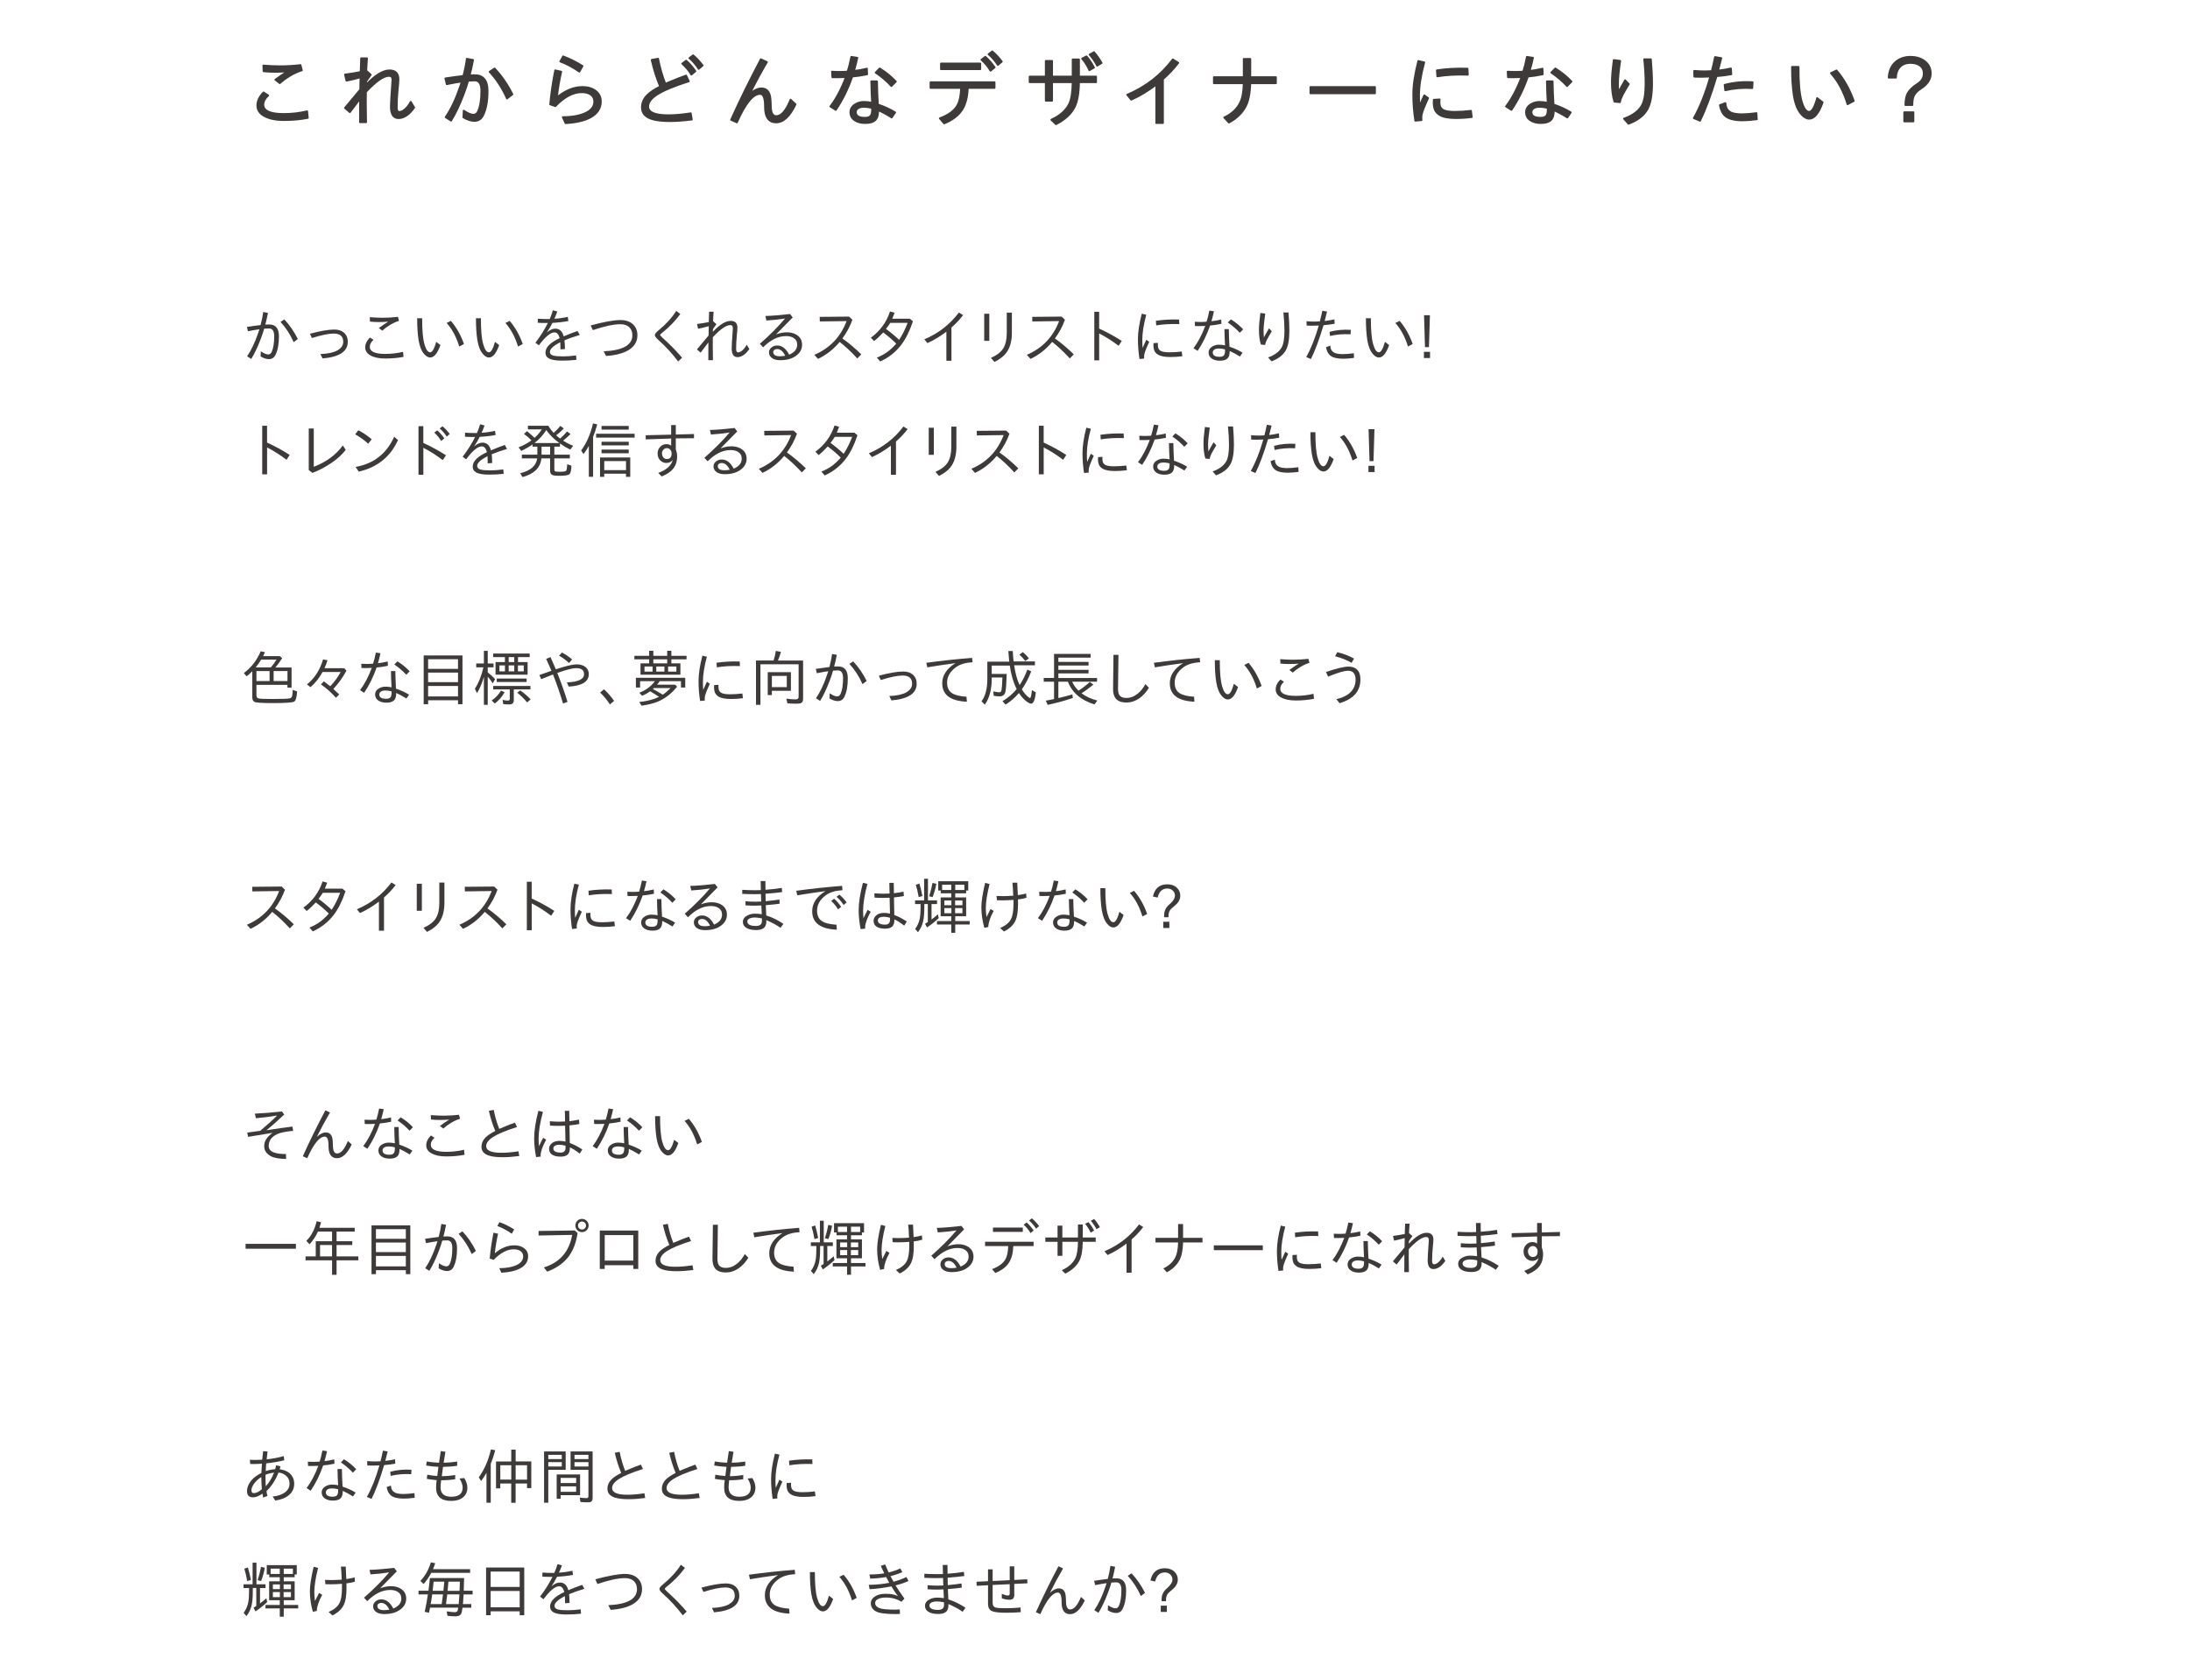 <?xml version="1.0" encoding="UTF-8"?>
<svg id="_アイテム" data-name="アイテム" xmlns="http://www.w3.org/2000/svg" viewBox="0 0 730 560">
  <defs>
    <style>
      .cls-1, .cls-2 {
        fill: #3e3a39;
      }

      .cls-2 {
        stroke: #3e3a39;
        stroke-linecap: round;
        stroke-linejoin: round;
        stroke-width: .59px;
      }
    </style>
  </defs>
  <g>
    <path class="cls-1" d="M82.32,108.98c1.61-.25,3.13-.45,4.54-.62.42-1.58.71-3.03.88-4.35l1.58.3c-.29,1.52-.59,2.82-.88,3.9l.31-.02c.36-.01.7-.02,1.01-.02,2.15,0,3.22,1.32,3.22,3.97s-.39,4.65-1.16,6.2c-.46.92-1.19,1.38-2.18,1.38-.86,0-1.79-.3-2.78-.9l.08-1.7c1.03.69,1.85,1.04,2.46,1.04.51,0,.89-.27,1.16-.82.56-1.22.84-2.98.84-5.25,0-1.73-.57-2.6-1.72-2.6-.4,0-.94.03-1.62.08-.23.9-.63,2.09-1.2,3.58-1,2.6-2.03,4.78-3.11,6.51l-1.38-.88c1.41-2.07,2.65-4.68,3.7-7.83.05-.14.19-.54.4-1.18-.83.1-2.1.32-3.82.66l-.34-1.46ZM97.9,114.08c-1.19-2.65-2.66-4.9-4.39-6.76l1.26-.84c1.78,1.89,3.28,4.07,4.5,6.53l-1.37,1.06Z"/>
    <path class="cls-1" d="M103.31,111.26c3.47-.93,6.17-1.4,8.12-1.4,1.35,0,2.42.34,3.2,1.02.87.77,1.3,1.78,1.3,3.05,0,3.24-2.81,5.09-8.42,5.56l-.7-1.46c2.49-.1,4.36-.5,5.62-1.2,1.32-.74,1.98-1.7,1.98-2.9,0-1.82-1.06-2.73-3.17-2.73-1.69,0-4.12.5-7.28,1.49l-.64-1.42Z"/>
    <path class="cls-1" d="M134.5,118.96c-1.84.37-3.86.56-6.06.56-2.06,0-3.71-.34-4.96-1.04-1.16-.64-1.74-1.53-1.74-2.67s.52-2.22,1.56-3.28l1.2.76c-.83.75-1.24,1.52-1.24,2.31,0,1.59,1.71,2.38,5.14,2.38,2.08,0,4.06-.23,5.94-.69l.17,1.66ZM123.26,105.74c1.57.12,2.98.19,4.24.19,1.67,0,3.39-.1,5.16-.3l.34,1.34c-.92.26-1.94.72-3.05,1.39-.92.55-1.76,1.17-2.53,1.86l-1.12-.87c1.11-.82,2.14-1.53,3.1-2.12-1.07.08-2.1.13-3.1.13-1.1,0-2.09-.05-2.98-.15l-.06-1.46Z"/>
    <path class="cls-1" d="M146.8,115.04c-.96,2.76-2.1,4.14-3.41,4.14-.65,0-1.31-.37-1.97-1.12-.91-1.01-1.54-2.56-1.88-4.64-.32-1.92-.48-4.37-.48-7.33h1.66c-.02,3.89.23,6.77.76,8.63.51,1.82,1.15,2.72,1.91,2.72.71,0,1.38-1.16,2.02-3.48l1.39,1.07ZM153.08,115.52c-.94-3.13-2.34-5.75-4.2-7.86l1.42-.69c1.85,2.15,3.3,4.72,4.36,7.71l-1.57.84Z"/>
    <path class="cls-1" d="M166.39,115.04c-.96,2.76-2.1,4.14-3.41,4.14-.65,0-1.31-.37-1.97-1.12-.91-1.01-1.54-2.56-1.88-4.64-.32-1.92-.48-4.37-.48-7.33h1.66c-.02,3.89.23,6.77.76,8.63.51,1.82,1.15,2.72,1.91,2.72.71,0,1.38-1.16,2.02-3.48l1.39,1.07ZM172.67,115.52c-.94-3.13-2.34-5.75-4.2-7.86l1.42-.69c1.85,2.15,3.3,4.72,4.36,7.71l-1.57.84Z"/>
    <path class="cls-1" d="M179.27,106.24c.94.08,2.26.13,3.96.13.46-1.07.82-2.05,1.06-2.94l1.48.42c-.37,1.02-.7,1.83-.99,2.41,1.37-.06,2.86-.27,4.48-.63l.2,1.38c-1.57.31-3.34.52-5.31.62-.55,1.11-1.18,2.18-1.87,3.19.98-.84,1.92-1.26,2.82-1.26,1.41,0,2.34.86,2.8,2.57,1.45-.63,2.99-1.23,4.62-1.79l.74,1.32c-1.95.57-3.65,1.17-5.11,1.79.08.58.14,1.55.17,2.9l-1.5.12c0-.97-.02-1.76-.06-2.38-2.3,1.17-3.46,2.25-3.46,3.24,0,.6.38,1,1.14,1.21.65.18,1.75.27,3.29.27,1.22,0,2.65-.11,4.29-.32l.12,1.47c-1.63.18-3.26.26-4.88.26-2.08,0-3.54-.26-4.4-.79-.69-.42-1.04-1.04-1.04-1.85,0-.96.45-1.87,1.35-2.71.76-.72,1.89-1.43,3.39-2.14-.34-1.28-.91-1.92-1.72-1.92-1.33,0-3.07,1.44-5.21,4.31l-1.16-.86c1.64-2.13,3.02-4.32,4.14-6.58-1.33,0-2.46-.03-3.36-.08l.02-1.37Z"/>
    <path class="cls-1" d="M196.89,108.49c4.41-1.2,7.74-1.8,9.98-1.8,1.54,0,2.8.38,3.78,1.14,1.21.93,1.82,2.24,1.82,3.92,0,2.12-.99,3.78-2.98,4.98-1.78,1.07-4.28,1.72-7.48,1.94l-.78-1.56c6.37-.28,9.56-2.07,9.56-5.36,0-1.16-.38-2.07-1.12-2.74-.69-.61-1.66-.92-2.9-.92-2.23,0-5.29.65-9.17,1.96l-.7-1.56Z"/>
    <path class="cls-1" d="M226.05,120.5c-2.02-2.68-4.27-5.12-6.75-7.33-.68-.61-1.02-1.1-1.02-1.48s.43-.91,1.3-1.62c2.48-2.04,4.42-4.18,5.82-6.42l1.38,1.02c-1.67,2.31-3.77,4.47-6.32,6.48-.27.22-.4.39-.4.52,0,.13.25.42.74.88,2.6,2.36,4.79,4.6,6.56,6.7l-1.32,1.26Z"/>
    <path class="cls-1" d="M232.31,108.02c1.54-.2,2.85-.42,3.95-.65l.12-3.45h1.49l-.2,3.12,1.14,1.04c-.4.52-.79,1.07-1.16,1.66-.01.12-.02.41-.02.86,2.29-2.42,4.26-3.63,5.92-3.63,1.5,0,2.26.75,2.26,2.26,0,.55-.07,1.4-.2,2.56-.16,1.55-.23,3.06-.23,4.52,0,.77.21,1.16.63,1.16.34,0,.69-.12,1.06-.36.73-.51,1.34-1.25,1.84-2.2l.88,1.46c-.57.8-1.13,1.4-1.66,1.81-.76.59-1.52.88-2.29.88-1.3,0-1.94-.97-1.94-2.92,0-.87.11-2.81.33-5.8.04-.47.06-.76.06-.88,0-.41-.08-.7-.22-.86-.14-.15-.36-.22-.67-.22-1.34,0-3.27,1.35-5.79,4.04-.01.75-.02,1.6-.02,2.54,0,1.51.02,3.22.06,5.12h-1.54c0-2.92,0-4.89.02-5.92-.44.56-1.3,1.69-2.58,3.4l-1.24-1.07c2.23-2.71,3.53-4.26,3.88-4.65,0-1.17.02-2.2.06-3.1-1.38.38-2.57.67-3.55.86l-.36-1.56Z"/>
    <path class="cls-1" d="M264.24,105.82l-5.56,5.65c1.28-.46,2.47-.69,3.58-.69,1.05,0,1.99.19,2.81.58,1.52.74,2.29,1.93,2.29,3.56,0,1.52-.71,2.78-2.14,3.78-1.32.92-3.04,1.38-5.17,1.38-1.03,0-1.87-.19-2.52-.58-.8-.48-1.2-1.16-1.2-2.02,0-.56.21-1.05.64-1.48.55-.55,1.25-.82,2.1-.82,1.6,0,2.93,1.02,3.99,3.05,1.78-.74,2.67-1.85,2.67-3.32,0-1.02-.42-1.78-1.26-2.29-.63-.38-1.45-.58-2.46-.58-2.62,0-5.16,1.25-7.64,3.74l-1.08-1.16c3.22-2.82,6.02-5.63,8.4-8.44-2.05.33-4.12.55-6.22.67l-.34-1.51c2.32-.06,5.06-.29,8.22-.66l.88,1.14ZM261.74,118.61c-.72-1.5-1.62-2.26-2.69-2.26-.37,0-.68.09-.93.28-.25.19-.37.43-.37.73,0,.94.75,1.41,2.25,1.41.5,0,1.08-.06,1.74-.17Z"/>
    <path class="cls-1" d="M283.03,105.55l1.11,1.04c-.81,2.24-1.92,4.32-3.34,6.24,2.11,1.49,4.21,3.26,6.29,5.3l-1.33,1.36c-2.04-2.23-4-4.06-5.88-5.5-2.04,2.46-4.45,4.35-7.22,5.65l-1.22-1.36c5.16-2.19,8.74-5.93,10.76-11.24l-8.93.12-.04-1.53,9.79-.09Z"/>
    <path class="cls-1" d="M303.27,106.24l1.04.86c-1.07,3.24-2.38,5.88-3.93,7.9-1.8,2.36-4.13,4.2-6.98,5.5l-1.11-1.28c1.39-.57,2.58-1.22,3.58-1.96.92-.68,1.88-1.58,2.87-2.7-1.28-1.3-2.72-2.54-4.34-3.72-1.13,1.22-2.14,2.18-3.04,2.86l-1.08-1.12c3.11-2.28,5.23-5.19,6.38-8.74l1.54.42c-.07.25-.33.91-.78,1.98h5.84ZM296.76,107.63c-.38.61-.86,1.29-1.43,2.02,1.58,1.15,3.04,2.37,4.38,3.64,1.09-1.67,2.04-3.56,2.83-5.66h-5.79Z"/>
    <path class="cls-1" d="M315.46,120.28v-9.71c-2.17,1.64-4.28,2.91-6.33,3.81l-1.02-1.26c4.66-1.96,8.5-4.93,11.52-8.93l1.4.86c-1.11,1.46-2.4,2.85-3.88,4.14v11.08h-1.7Z"/>
    <path class="cls-1" d="M328.07,104.6h1.7v9.02h-1.7v-9.02ZM335.59,104.22h1.7v6.74c0,2.48-.5,4.52-1.49,6.12-.89,1.41-2.32,2.6-4.31,3.58l-1.18-1.35c1.96-.87,3.33-1.92,4.1-3.17.79-1.27,1.18-2.97,1.18-5.1v-6.83Z"/>
    <path class="cls-1" d="M353.87,105.55l1.11,1.04c-.81,2.24-1.92,4.32-3.34,6.24,2.11,1.49,4.21,3.26,6.29,5.3l-1.33,1.36c-2.04-2.23-4-4.06-5.88-5.5-2.04,2.46-4.45,4.35-7.22,5.65l-1.22-1.36c5.16-2.19,8.74-5.93,10.76-11.24l-8.93.12-.04-1.53,9.79-.09Z"/>
    <path class="cls-1" d="M364.76,103.94h1.62v5.6c2.68,1.22,5.19,2.6,7.54,4.12l-1.05,1.62c-2.21-1.68-4.37-3.05-6.48-4.12v8.97h-1.62v-16.19Z"/>
    <path class="cls-1" d="M379.83,119.68c-.34-2.17-.52-4.38-.52-6.62,0-2.38.43-5.2,1.28-8.48l1.5.34c-.88,3.27-1.32,6.07-1.32,8.38,0,1.17.03,2.06.1,2.68.03-.07.43-.98,1.22-2.71l.98.68c-.68,1.49-1.13,2.57-1.36,3.23-.23.64-.34,1.16-.34,1.54s0,.67.02.82l-1.56.14ZM394.09,118.76c-1.26.18-2.59.26-3.99.26-1.89,0-3.27-.27-4.14-.82-.55-.33-.93-.76-1.16-1.27-.21-.49-.32-1.12-.32-1.89,0-.24,0-.46.02-.65l1.48-.09c0,.15-.02.31-.03.49,0,.1,0,.16,0,.2,0,.55.08.98.24,1.29.12.23.32.44.6.63.54.36,1.55.54,3.02.54,1.28,0,2.65-.09,4.1-.26l.2,1.58ZM385.29,106.94c2.36-.36,4.94-.5,7.74-.42l.08,1.53c-2.87-.1-5.44.04-7.71.42l-.11-1.53Z"/>
    <path class="cls-1" d="M398.25,107.28c1.49.09,2.8.08,3.94-.03.31-.92.62-2.16.93-3.71l1.53.23c-.21,1.02-.49,2.13-.84,3.32.94-.09,2.03-.28,3.26-.58l.06,1.44c-1.37.29-2.63.48-3.76.57-1.09,3.13-2.47,5.94-4.16,8.44l-1.38-.88c1.5-1.98,2.81-4.45,3.92-7.42-1.65.06-2.79.07-3.42.04l-.08-1.42ZM408.15,109.72h1.46c.02,1.81.09,3.76.22,5.86,1.67.56,3.12,1.23,4.36,2l-.88,1.28c-1.26-.79-2.4-1.4-3.42-1.85.03,1.15-.21,1.97-.71,2.47-.52.51-1.37.77-2.55.77-1.09,0-1.98-.23-2.68-.7-.72-.48-1.08-1.16-1.08-2.02s.46-1.6,1.38-2.1c.63-.34,1.3-.52,2-.52s1.41.07,2.1.22c-.11-1.68-.18-3.49-.2-5.42ZM408.36,116.48c-.72-.2-1.42-.3-2.12-.3-.55,0-1.01.11-1.38.32-.4.24-.61.58-.61,1.02,0,.95.77,1.43,2.3,1.43.73,0,1.22-.19,1.48-.57.25-.37.36-1,.31-1.89ZM413.25,110.94c-1.12-1.24-2.45-2.38-3.98-3.42l1.03-1.05c1.56.96,2.92,2.07,4.08,3.32l-1.12,1.15Z"/>
    <path class="cls-1" d="M423.92,110.42c-.78,1.32-1.31,2.24-1.58,2.76-.31.61-.53,1.21-.65,1.82l-1.4-.14c-.43-1.31-.64-2.96-.64-4.96,0-1.36.16-3.22.48-5.57l1.62.21c-.37,2.64-.56,4.5-.56,5.6,0,.84.03,1.63.08,2.36.17-.32.47-.85.89-1.58.36-.62.63-1.11.83-1.47l.94.98ZM422.69,119.16c2.18-.78,3.68-1.88,4.5-3.3.64-1.1.96-2.97.96-5.6,0-1.87-.12-3.9-.35-6.1h1.7c.2,2.36.29,4.4.29,6.1,0,3.04-.42,5.26-1.26,6.66-.92,1.54-2.49,2.72-4.7,3.54l-1.14-1.3Z"/>
    <path class="cls-1" d="M435.51,107.08c.94.08,1.85.13,2.72.13.5,0,1.07-.02,1.72-.07.33-1.29.61-2.47.82-3.55l1.58.27c-.14.61-.41,1.67-.8,3.16,1.23-.15,2.31-.34,3.24-.56l.1,1.47c-1.2.22-2.44.38-3.72.48-1.41,4.73-2.81,8.49-4.2,11.28l-1.56-.67c1.57-2.77,2.96-6.27,4.18-10.5-.74.04-1.51.06-2.29.06-.31,0-.9-.01-1.75-.04l-.04-1.46ZM451.35,119.31c-1.45.19-2.65.28-3.61.28-2.04,0-3.49-.36-4.35-1.08-.71-.61-1.17-1.53-1.38-2.77l1.4-.52c.07.66.21,1.17.42,1.51.16.27.4.51.72.72.6.4,1.62.6,3.06.6.94,0,2.17-.1,3.66-.29l.08,1.55ZM443.2,110.62c2.23-.6,4.59-.82,7.08-.66l-.09,1.48h-.08c-2.28-.14-4.53.05-6.76.56l-.16-1.38Z"/>
    <path class="cls-1" d="M463.04,115.04c-.96,2.76-2.1,4.14-3.41,4.14-.65,0-1.31-.37-1.97-1.12-.91-1.01-1.54-2.56-1.88-4.64-.32-1.92-.48-4.37-.48-7.33h1.66c-.02,3.89.23,6.77.76,8.63.51,1.82,1.15,2.72,1.91,2.72.71,0,1.38-1.16,2.02-3.48l1.39,1.07ZM469.32,115.52c-.94-3.13-2.34-5.75-4.2-7.86l1.42-.69c1.85,2.15,3.3,4.72,4.36,7.71l-1.57.84Z"/>
    <path class="cls-1" d="M476.68,119.36h-2.04v-2.08h2.04v2.08ZM476.64,105.08l-.32,10.64h-1.32l-.32-10.64h1.96Z"/>
    <path class="cls-1" d="M87.4,141.94h1.62v5.6c2.68,1.22,5.19,2.6,7.54,4.12l-1.05,1.62c-2.21-1.68-4.37-3.05-6.48-4.12v8.97h-1.62v-16.19Z"/>
    <path class="cls-1" d="M102.91,142.85h1.68v12.76c4.13-1.57,7.36-3.94,9.68-7.1l.97,1.45c-1.17,1.57-2.78,3.04-4.84,4.41-2.11,1.43-4.2,2.52-6.26,3.28l-1.22-.94v-13.87Z"/>
    <path class="cls-1" d="M122.74,147.92c-1.31-1.19-2.75-2.23-4.34-3.12l1.02-1.36c1.42.68,2.91,1.68,4.48,3l-1.16,1.48ZM118.54,155.65c6.01-1.04,10.3-4.39,12.86-10.06l1.26,1.12c-2.51,5.57-6.87,9.08-13.08,10.52l-1.04-1.58Z"/>
    <path class="cls-1" d="M139.49,142.06h1.62v5.6c2.68,1.22,5.19,2.6,7.54,4.12l-1.05,1.62c-2.21-1.68-4.37-3.05-6.48-4.12v8.98h-1.62v-16.2ZM147.05,147c-.61-1.02-1.37-1.95-2.29-2.78l.98-.76c.77.64,1.56,1.53,2.36,2.69l-1.04.86ZM148.91,145.54c-.76-1.13-1.54-2.03-2.36-2.71l.94-.72c.8.64,1.61,1.5,2.42,2.58l-1,.86Z"/>
    <path class="cls-1" d="M155.02,144.24c.94.08,2.26.13,3.96.13.46-1.07.82-2.05,1.06-2.94l1.48.42c-.37,1.02-.7,1.83-.99,2.41,1.37-.06,2.86-.27,4.48-.63l.2,1.38c-1.57.31-3.34.52-5.31.62-.55,1.11-1.17,2.18-1.87,3.19.98-.84,1.92-1.26,2.82-1.26,1.41,0,2.34.86,2.8,2.57,1.45-.63,2.99-1.23,4.62-1.79l.74,1.32c-1.95.57-3.65,1.17-5.11,1.79.08.58.14,1.55.17,2.9l-1.5.12c0-.97-.02-1.76-.06-2.38-2.3,1.17-3.46,2.25-3.46,3.24,0,.6.38,1,1.14,1.21.65.18,1.75.27,3.29.27,1.22,0,2.65-.11,4.29-.32l.12,1.47c-1.63.18-3.25.26-4.88.26-2.08,0-3.54-.26-4.4-.79-.69-.42-1.04-1.04-1.04-1.85,0-.96.45-1.87,1.35-2.71.76-.72,1.89-1.43,3.39-2.14-.34-1.28-.91-1.92-1.72-1.92-1.33,0-3.07,1.44-5.21,4.31l-1.16-.86c1.64-2.13,3.02-4.32,4.14-6.58-1.33,0-2.45-.03-3.36-.08l.02-1.37Z"/>
    <path class="cls-1" d="M186.71,146.19c.92-.79,1.68-1.57,2.29-2.35l1.18.84c-.89.88-1.71,1.62-2.48,2.22.96.62,2.08,1.2,3.34,1.74l-.96,1.25c-1.19-.59-2.32-1.27-3.42-2.05v1.06h-1.88v2.67h5.16v1.24h-5.16v3.63c0,.42.11.65.32.71.22.08.71.12,1.47.12,1.2,0,1.9-.1,2.1-.3.2-.2.32-.79.38-1.8,0-.2,0-.34.02-.42l1.41.5c-.06,1.49-.25,2.41-.59,2.75-.35.42-1.49.62-3.42.62-1.17,0-1.95-.09-2.33-.26-.52-.22-.78-.71-.78-1.46v-4.09h-2.89c-.32,3.1-2.42,5.18-6.3,6.24l-.76-1.29c3.46-.85,5.34-2.5,5.64-4.95h-5.1v-1.24h5.16v-2.67h-1.6v-.74c-1.07.76-2.32,1.48-3.74,2.17l-.92-1.2c1.58-.61,3.01-1.38,4.3-2.32-.82-.85-1.65-1.57-2.5-2.16l1.03-.91c1.05.87,1.89,1.61,2.5,2.23.92-.81,1.73-1.75,2.41-2.82h-4.62v-1.22h6.79c.56.92,1.15,1.71,1.78,2.38.83-.71,1.57-1.48,2.23-2.32l1.16.84c-.76.81-1.61,1.58-2.55,2.3.44.42.88.77,1.33,1.07ZM178.15,147.7h8.32c-1.84-1.33-3.3-2.77-4.38-4.34-.98,1.61-2.29,3.06-3.94,4.34ZM183.37,148.9h-2.85v2.67h2.85v-2.67Z"/>
    <path class="cls-1" d="M197.7,145.65v13.3h-1.42v-10.29c-.55.99-1.14,1.9-1.78,2.73l-.78-1.22c1.82-2.47,3.13-5.48,3.96-9.03l1.4.33c-.4,1.5-.86,2.89-1.38,4.18ZM198.7,144.6h12.84v1.28h-12.84v-1.28ZM210.08,152.5v6.46h-1.42v-1.04h-7.25v1.04h-1.4v-6.46h10.06ZM200.52,141.98h9.06v1.24h-9.06v-1.24ZM200.52,147.26h9.06v1.22h-9.06v-1.22ZM200.52,149.88h9.06v1.22h-9.06v-1.22ZM201.42,153.7v3.02h7.25v-3.02h-7.25Z"/>
    <path class="cls-1" d="M223.73,141.7h1.54v3.16c.66-.03,2.68-.08,6.06-.17v1.4c-.68,0-2.7,0-6.06.05v3.72c.29.7.44,1.46.44,2.26,0,1.71-.46,3.11-1.37,4.2-.81.98-2.07,1.82-3.78,2.52l-1.15-1.18c2.75-1.01,4.37-2.46,4.83-4.36-.5.69-1.2,1.04-2.12,1.04-.77,0-1.46-.29-2.06-.88-.57-.57-.86-1.34-.86-2.3,0-.89.3-1.63.91-2.25.55-.57,1.24-.85,2.05-.85.55,0,1.07.17,1.56.5v-2.37c-.67.01-3.5.11-8.48.29v-1.38c1.22-.03,2.78-.06,4.68-.11,2-.05,3.26-.08,3.8-.09v-3.2ZM223.88,151.17c0-.53-.19-.99-.56-1.36-.3-.28-.64-.42-1.02-.42-.51,0-.94.21-1.27.64-.25.33-.37.66-.37,1,0,.61.15,1.09.44,1.46.29.35.68.53,1.17.53,1.07,0,1.6-.62,1.6-1.85Z"/>
    <path class="cls-1" d="M245.75,143.82l-5.56,5.65c1.28-.46,2.47-.69,3.58-.69,1.05,0,1.99.19,2.81.58,1.52.74,2.29,1.93,2.29,3.56,0,1.52-.71,2.78-2.14,3.78-1.32.92-3.04,1.38-5.17,1.38-1.03,0-1.87-.19-2.52-.58-.8-.48-1.2-1.16-1.2-2.02,0-.56.21-1.05.64-1.48.55-.55,1.25-.82,2.1-.82,1.6,0,2.93,1.02,3.99,3.05,1.78-.74,2.67-1.85,2.67-3.32,0-1.02-.42-1.78-1.26-2.29-.63-.38-1.45-.58-2.46-.58-2.62,0-5.16,1.25-7.64,3.74l-1.08-1.16c3.22-2.82,6.02-5.63,8.4-8.44-2.05.33-4.12.55-6.22.67l-.34-1.51c2.32-.06,5.07-.29,8.22-.66l.88,1.14ZM243.25,156.61c-.72-1.5-1.62-2.26-2.69-2.26-.37,0-.68.09-.93.28-.25.19-.37.43-.37.73,0,.94.75,1.41,2.25,1.41.5,0,1.08-.06,1.74-.17Z"/>
    <path class="cls-1" d="M264.54,143.55l1.11,1.04c-.81,2.24-1.92,4.32-3.34,6.24,2.11,1.49,4.21,3.26,6.29,5.3l-1.33,1.36c-2.04-2.23-4-4.06-5.88-5.5-2.04,2.46-4.45,4.35-7.22,5.65l-1.22-1.36c5.16-2.19,8.74-5.93,10.76-11.24l-8.93.12-.04-1.53,9.79-.09Z"/>
    <path class="cls-1" d="M284.78,144.24l1.04.86c-1.07,3.24-2.38,5.88-3.93,7.9-1.8,2.36-4.13,4.2-6.98,5.5l-1.11-1.28c1.39-.57,2.58-1.22,3.58-1.96.92-.68,1.88-1.58,2.87-2.7-1.28-1.3-2.72-2.54-4.34-3.72-1.13,1.22-2.14,2.18-3.04,2.86l-1.08-1.12c3.11-2.28,5.23-5.19,6.38-8.74l1.54.42c-.07.25-.33.91-.78,1.98h5.84ZM278.27,145.63c-.38.61-.86,1.29-1.43,2.02,1.58,1.15,3.04,2.37,4.38,3.64,1.09-1.67,2.04-3.56,2.83-5.66h-5.79Z"/>
    <path class="cls-1" d="M296.97,158.28v-9.71c-2.17,1.64-4.28,2.91-6.33,3.81l-1.02-1.26c4.66-1.96,8.5-4.93,11.52-8.93l1.4.86c-1.11,1.46-2.4,2.85-3.88,4.14v11.08h-1.7Z"/>
    <path class="cls-1" d="M309.58,142.6h1.7v9.02h-1.7v-9.02ZM317.1,142.22h1.7v6.74c0,2.48-.5,4.52-1.49,6.12-.89,1.41-2.32,2.6-4.31,3.58l-1.18-1.35c1.96-.87,3.33-1.92,4.1-3.17.79-1.27,1.18-2.97,1.18-5.1v-6.83Z"/>
    <path class="cls-1" d="M335.38,143.55l1.11,1.04c-.81,2.24-1.92,4.32-3.34,6.24,2.11,1.49,4.21,3.26,6.29,5.3l-1.33,1.36c-2.04-2.23-4-4.06-5.88-5.5-2.04,2.46-4.45,4.35-7.22,5.65l-1.22-1.36c5.16-2.19,8.74-5.93,10.76-11.24l-8.93.12-.04-1.53,9.79-.09Z"/>
    <path class="cls-1" d="M346.27,141.94h1.62v5.6c2.68,1.22,5.19,2.6,7.54,4.12l-1.05,1.62c-2.21-1.68-4.37-3.05-6.48-4.12v8.97h-1.62v-16.19Z"/>
    <path class="cls-1" d="M361.35,157.68c-.34-2.17-.52-4.38-.52-6.62,0-2.38.43-5.2,1.28-8.48l1.5.34c-.88,3.27-1.32,6.07-1.32,8.38,0,1.17.03,2.06.1,2.68.03-.07.43-.98,1.22-2.71l.98.68c-.68,1.49-1.13,2.57-1.36,3.23-.23.64-.34,1.16-.34,1.54s0,.67.02.82l-1.56.14ZM375.61,156.76c-1.26.18-2.59.26-3.99.26-1.89,0-3.27-.27-4.14-.82-.55-.33-.93-.76-1.16-1.27-.21-.49-.32-1.12-.32-1.89,0-.24,0-.46.02-.65l1.48-.09c0,.15-.02.31-.03.49,0,.1,0,.16,0,.2,0,.55.08.98.24,1.29.12.23.32.44.6.63.54.36,1.55.54,3.02.54,1.28,0,2.65-.09,4.1-.26l.2,1.58ZM366.81,144.94c2.36-.36,4.94-.5,7.74-.42l.08,1.53c-2.87-.1-5.44.04-7.71.42l-.11-1.53Z"/>
    <path class="cls-1" d="M379.76,145.28c1.49.09,2.8.08,3.94-.03.31-.92.62-2.16.93-3.71l1.53.23c-.21,1.02-.49,2.13-.84,3.32.94-.09,2.03-.28,3.26-.58l.06,1.44c-1.37.29-2.63.48-3.76.57-1.09,3.13-2.47,5.94-4.16,8.44l-1.38-.88c1.5-1.98,2.81-4.45,3.92-7.42-1.65.06-2.79.07-3.42.04l-.08-1.42ZM389.66,147.72h1.46c.02,1.81.09,3.76.22,5.86,1.67.56,3.12,1.23,4.36,2l-.88,1.28c-1.26-.79-2.4-1.4-3.42-1.85.03,1.15-.21,1.97-.71,2.47-.52.51-1.37.77-2.55.77-1.09,0-1.98-.23-2.68-.7-.72-.48-1.08-1.16-1.08-2.02s.46-1.6,1.38-2.1c.63-.34,1.3-.52,2-.52s1.41.07,2.1.22c-.11-1.68-.18-3.49-.2-5.42ZM389.88,154.48c-.72-.2-1.42-.3-2.12-.3-.55,0-1.01.11-1.38.32-.4.24-.61.58-.61,1.02,0,.95.77,1.43,2.3,1.43.73,0,1.22-.19,1.48-.57.25-.37.36-1,.31-1.89ZM394.76,148.94c-1.12-1.24-2.45-2.38-3.98-3.42l1.03-1.05c1.56.96,2.92,2.07,4.08,3.32l-1.12,1.15Z"/>
    <path class="cls-1" d="M405.43,148.42c-.78,1.32-1.31,2.24-1.58,2.76-.31.61-.53,1.21-.65,1.82l-1.4-.14c-.43-1.31-.64-2.96-.64-4.96,0-1.36.16-3.22.48-5.57l1.62.21c-.37,2.64-.56,4.5-.56,5.6,0,.84.03,1.63.08,2.36.17-.32.47-.85.89-1.58.36-.62.63-1.11.83-1.47l.94.98ZM404.21,157.16c2.18-.78,3.68-1.88,4.5-3.3.64-1.1.96-2.97.96-5.6,0-1.87-.12-3.9-.35-6.1h1.7c.2,2.36.29,4.4.29,6.1,0,3.04-.42,5.26-1.26,6.66-.92,1.54-2.49,2.72-4.7,3.54l-1.14-1.3Z"/>
    <path class="cls-1" d="M417.02,145.08c.94.08,1.85.13,2.72.13.5,0,1.07-.02,1.72-.07.33-1.29.61-2.47.82-3.55l1.58.27c-.14.61-.41,1.67-.8,3.16,1.23-.15,2.31-.34,3.24-.56l.1,1.47c-1.2.22-2.44.38-3.72.48-1.41,4.73-2.81,8.49-4.2,11.28l-1.56-.67c1.57-2.77,2.96-6.27,4.18-10.5-.74.04-1.51.06-2.29.06-.31,0-.9-.01-1.75-.04l-.04-1.46ZM432.86,157.31c-1.45.19-2.65.28-3.61.28-2.04,0-3.49-.36-4.35-1.08-.71-.61-1.17-1.53-1.38-2.77l1.4-.52c.07.66.21,1.17.42,1.51.16.27.4.51.72.72.6.4,1.62.6,3.06.6.94,0,2.17-.1,3.66-.29l.08,1.55ZM424.71,148.62c2.23-.6,4.59-.82,7.08-.66l-.09,1.48h-.08c-2.28-.14-4.53.05-6.76.56l-.16-1.38Z"/>
    <path class="cls-1" d="M444.55,153.04c-.96,2.76-2.1,4.14-3.41,4.14-.65,0-1.31-.37-1.97-1.12-.91-1.01-1.54-2.56-1.88-4.64-.32-1.92-.48-4.37-.48-7.33h1.66c-.02,3.89.23,6.77.76,8.63.51,1.82,1.15,2.72,1.91,2.72.71,0,1.38-1.16,2.02-3.48l1.39,1.07ZM450.83,153.52c-.94-3.13-2.34-5.75-4.2-7.86l1.42-.69c1.85,2.15,3.3,4.72,4.36,7.71l-1.57.84Z"/>
    <path class="cls-1" d="M458.19,157.36h-2.04v-2.08h2.04v2.08ZM458.15,143.08l-.32,10.64h-1.32l-.32-10.64h1.96Z"/>
    <path class="cls-1" d="M85.48,228.28v3.5c0,.55.2.89.6,1.03.4.14,1.91.21,4.52.21,3.44,0,5.45-.07,6.04-.22.42-.12.67-.42.77-.92.09-.51.15-1.14.17-1.88l1.47.5c-.14,1.94-.46,3.07-.98,3.39-.53.33-2.92.5-7.16.5-3.52,0-5.54-.13-6.08-.4-.49-.25-.73-.77-.73-1.56v-8.66c-.58.58-1.21,1.15-1.9,1.7l-.92-1.1c2.46-1.82,4.34-4.23,5.63-7.26l1.41.32c-.11.24-.31.67-.61,1.3h5.51l.86.66c-.89,1.35-1.65,2.4-2.29,3.13h5.4v6.72h-1.38v-.94h-10.34ZM90.29,222.49c.72-.83,1.34-1.69,1.88-2.6h-5.1c-.53.88-1.14,1.74-1.85,2.6h5.07ZM85.48,227.03h4.38v-3.32h-4.38v3.32ZM91.21,223.71v3.32h4.62v-3.32h-4.62Z"/>
    <path class="cls-1" d="M114.73,222.76l.76.82c-1.21,2.24-2.66,4.27-4.37,6.1.94.85,1.58,1.46,1.94,1.82l-1.08,1.12c-1.54-1.74-3.21-3.23-5-4.46l.97-1.03c.08.07.39.3.93.71.31.24.57.44.77.6l.44.33c1.39-1.46,2.54-3.04,3.46-4.74h-6.04c-1.09,2.02-2.43,3.7-4.01,5.04l-1.18-.9c2.52-2.01,4.31-4.79,5.38-8.34l1.47.28c-.25.81-.58,1.69-1,2.64h6.56Z"/>
    <path class="cls-1" d="M120.42,221.28c1.49.09,2.8.08,3.94-.03.31-.92.62-2.16.93-3.71l1.53.23c-.21,1.02-.49,2.13-.84,3.32.94-.09,2.03-.28,3.26-.58l.06,1.44c-1.37.29-2.63.48-3.76.57-1.09,3.13-2.47,5.94-4.16,8.44l-1.38-.88c1.5-1.98,2.81-4.45,3.92-7.42-1.65.06-2.79.07-3.42.04l-.08-1.42ZM130.32,223.72h1.46c.02,1.81.09,3.76.22,5.86,1.67.56,3.12,1.23,4.36,2l-.88,1.28c-1.26-.79-2.4-1.4-3.42-1.85.03,1.15-.21,1.97-.71,2.47-.52.51-1.37.77-2.55.77-1.09,0-1.98-.23-2.68-.7-.72-.48-1.08-1.16-1.08-2.02s.46-1.6,1.38-2.1c.63-.34,1.3-.52,2-.52s1.41.07,2.1.22c-.11-1.68-.18-3.49-.2-5.42ZM130.54,230.48c-.72-.2-1.42-.3-2.12-.3-.55,0-1.01.11-1.38.32-.4.24-.61.58-.61,1.02,0,.95.77,1.43,2.3,1.43.73,0,1.22-.19,1.48-.57.25-.37.36-1,.31-1.89ZM135.42,224.94c-1.12-1.24-2.45-2.38-3.98-3.42l1.03-1.05c1.56.96,2.92,2.07,4.08,3.32l-1.12,1.15Z"/>
    <path class="cls-1" d="M154.16,218.5v16.26h-1.48v-1.32h-9.97v1.32h-1.48v-16.26h12.94ZM142.7,219.76v3.22h9.97v-3.22h-9.97ZM142.7,224.22v3.19h9.97v-3.19h-9.97ZM142.7,228.68v3.49h9.97v-3.49h-9.97Z"/>
    <path class="cls-1" d="M161.3,225.64c-.62,2.11-1.38,3.92-2.28,5.44l-.72-1.43c1.27-2.04,2.22-4.43,2.84-7.18h-2.4v-1.28h2.56v-4.22h1.28v4.22h1.94v1.28h-1.94v1.68c.98.78,1.8,1.53,2.46,2.26l-.78,1.39c-.51-.79-1.07-1.52-1.68-2.21v9.37h-1.28v-9.32ZM163.88,233.52c1.24-.82,2.29-1.92,3.12-3.3l1.2.56c-.87,1.54-1.97,2.79-3.28,3.74l-1.04-1ZM168.3,220.72v-1.66h-3.92v-1.18h12.18v1.18h-3.89v1.66h3.2v4.19h-10.69v-4.19h3.12ZM171.26,229.84v3.66c0,.89-.51,1.34-1.53,1.34-.71,0-1.37-.04-1.98-.12l-.24-1.41c.66.16,1.27.24,1.81.24.4,0,.6-.19.6-.58v-3.14h-5.52v-1.16h12.41v1.16h-5.54ZM165.58,226.21h9.96v1.14h-9.96v-1.14ZM168.32,221.82h-1.84v1.98h1.84v-1.98ZM169.56,220.72h1.86v-1.66h-1.86v1.66ZM169.56,221.82v1.98h1.86v-1.98h-1.86ZM175.71,234.15c-1.16-1.35-2.26-2.43-3.3-3.21l.98-.78c1.24.85,2.4,1.84,3.49,2.98l-1.16,1.02ZM172.64,221.82v1.98h1.94v-1.98h-1.94Z"/>
    <path class="cls-1" d="M179.8,225.03c1.5-.55,2.85-1.02,4.02-1.42-.82-1.89-1.41-3.22-1.77-3.98l1.45-.58c.43.91,1.02,2.26,1.78,4.06,3.32-1.09,5.62-1.64,6.9-1.64,1.13,0,2.05.25,2.76.74.88.58,1.32,1.42,1.32,2.52,0,2.51-2.23,3.9-6.69,4.16l-.6-1.41c3.82-.14,5.72-1.05,5.72-2.75,0-1.33-.88-2-2.66-2-1.12,0-3.21.53-6.27,1.6,1.29,3.2,2.43,6.42,3.41,9.66l-1.5.52c-.98-3.31-2.09-6.53-3.34-9.66-1.15.43-2.45.95-3.93,1.56l-.62-1.39ZM189.65,221.02c-1-.96-2.1-1.77-3.3-2.44l.96-1.04c1.28.66,2.42,1.43,3.4,2.31l-1.05,1.16Z"/>
    <path class="cls-1" d="M203.3,234.84c-.97-1.52-2.06-2.84-3.26-3.96l1.28-1.1c1.11.99,2.24,2.28,3.38,3.86l-1.4,1.2Z"/>
    <path class="cls-1" d="M223.78,221.14h3.02v3.78h-13.3v-3.78h2.88v-1.34h-4.92v-1.16h4.92v-1.68h1.4v1.68h4.62v-1.68h1.39v1.68h5.06v1.16h-5.06v1.34ZM219.88,227.1c-.2.33-.49.71-.86,1.15h5.99l.7.66c-1.9,2.34-4.08,4.02-6.55,5.04-1.39.56-3.16.99-5.3,1.3l-.78-1.22c2.68-.3,4.87-.87,6.59-1.72-.83-.57-1.82-1.18-2.97-1.86-.81.61-1.71,1.11-2.68,1.49l-.91-1c2.2-.86,3.93-2.15,5.19-3.86h-4.94v2.12h-1.4v-3.24h16.45v3.24h-1.42v-2.12h-7.11ZM217.52,222.2h-2.69v1.68h2.69v-1.68ZM217.97,229.38c-.18.18-.29.29-.33.32,1,.53,2.1,1.15,3.28,1.88.81-.51,1.67-1.25,2.6-2.2h-5.55ZM222.4,221.14v-1.34h-4.62v1.34h4.62ZM218.76,222.2v1.68h2.71v-1.68h-2.71ZM222.7,222.2v1.68h2.76v-1.68h-2.76Z"/>
    <path class="cls-1" d="M233.37,233.68c-.35-2.17-.52-4.38-.52-6.62,0-2.38.43-5.2,1.28-8.48l1.5.34c-.88,3.27-1.32,6.07-1.32,8.38,0,1.17.03,2.06.1,2.68.03-.07.43-.98,1.22-2.71l.98.68c-.68,1.49-1.13,2.57-1.36,3.23-.23.64-.34,1.16-.34,1.54s0,.67.02.82l-1.56.14ZM247.63,232.76c-1.26.18-2.59.26-3.99.26-1.89,0-3.28-.27-4.14-.82-.55-.33-.93-.76-1.16-1.27-.21-.49-.32-1.12-.32-1.89,0-.24,0-.46.02-.65l1.48-.09c0,.15-.02.31-.03.49,0,.1,0,.16,0,.2,0,.55.08.98.24,1.29.12.23.32.44.6.63.54.36,1.55.54,3.02.54,1.28,0,2.65-.09,4.1-.26l.2,1.58ZM238.83,220.94c2.36-.36,4.94-.5,7.74-.42l.08,1.53c-2.87-.1-5.44.04-7.71.42l-.11-1.53Z"/>
    <path class="cls-1" d="M257.86,220.2c.36-1.1.61-2.17.76-3.22l1.7.34c-.31,1.07-.64,2.03-1,2.88h8.38v12.71c0,.7-.18,1.16-.54,1.4-.31.19-.84.28-1.59.28-1.13,0-2.16-.04-3.1-.12l-.36-1.56c1.19.16,2.24.24,3.16.24.62,0,.94-.29.94-.88v-10.82h-12.73v13.52h-1.48v-14.78h5.86ZM263.64,224.08v6.22h-6.35v1.42h-1.38v-7.64h7.72ZM262.26,225.32h-4.97v3.74h4.97v-3.74Z"/>
    <path class="cls-1" d="M271.94,222.98c1.62-.25,3.13-.45,4.54-.62.42-1.58.71-3.03.88-4.35l1.58.3c-.29,1.52-.59,2.82-.88,3.9l.31-.02c.36-.01.7-.02,1.01-.02,2.15,0,3.22,1.32,3.22,3.97s-.39,4.65-1.16,6.2c-.46.92-1.19,1.38-2.18,1.38-.86,0-1.79-.3-2.78-.9l.08-1.7c1.03.69,1.85,1.04,2.46,1.04.51,0,.9-.27,1.16-.82.56-1.22.84-2.98.84-5.25,0-1.73-.57-2.6-1.72-2.6-.4,0-.94.03-1.62.08-.23.9-.63,2.09-1.2,3.58-1,2.6-2.03,4.78-3.11,6.51l-1.38-.88c1.41-2.07,2.65-4.68,3.7-7.83.05-.14.19-.54.4-1.18-.83.1-2.1.32-3.82.66l-.34-1.46ZM287.52,228.08c-1.19-2.65-2.66-4.9-4.39-6.76l1.26-.84c1.78,1.89,3.28,4.07,4.5,6.53l-1.37,1.06Z"/>
    <path class="cls-1" d="M292.94,225.26c3.47-.93,6.17-1.4,8.12-1.4,1.35,0,2.42.34,3.2,1.02.87.77,1.3,1.78,1.3,3.05,0,3.24-2.81,5.09-8.42,5.56l-.7-1.46c2.49-.1,4.36-.5,5.62-1.2,1.32-.74,1.98-1.7,1.98-2.9,0-1.82-1.06-2.73-3.17-2.73-1.69,0-4.12.5-7.28,1.49l-.64-1.42Z"/>
    <path class="cls-1" d="M308.78,220.95c4.99-.68,10.08-1.23,15.26-1.63l.14,1.44c-2.34.14-4.17.68-5.5,1.64-1.99,1.45-2.98,3.17-2.98,5.19,0,1.55.51,2.69,1.54,3.42,1.02.7,2.66,1.12,4.93,1.26l.12,1.66c-5.48-.24-8.21-2.29-8.21-6.14,0-2.66,1.47-4.9,4.41-6.72-3.39.45-6.52.91-9.39,1.4l-.32-1.5Z"/>
    <path class="cls-1" d="M339.86,228.4c1.02-1.51,1.88-3.24,2.6-5.19l1.28.61c-.84,2.21-1.88,4.21-3.12,5.99.66,1.09,1.37,1.94,2.14,2.55.29.23.49.34.6.34.21,0,.42-.88.62-2.64l1.32.76c-.3,2.51-.83,3.76-1.6,3.76-.32,0-.75-.19-1.28-.56-1.04-.74-1.96-1.73-2.78-2.99-1.23,1.48-2.71,2.77-4.45,3.87l-1.03-1.16c1.76-1.03,3.33-2.37,4.73-4.02-1.08-2.12-1.85-4.73-2.3-7.84h-6.02v2.78h5c-.1,3.09-.24,5.06-.42,5.92-.22,1.04-.87,1.56-1.94,1.56-.61,0-1.26-.06-1.96-.18l-.16-1.46c.98.19,1.64.28,2,.28.41,0,.66-.22.74-.66.13-.66.23-2.08.31-4.26h-3.57v.5c0,3.54-.77,6.39-2.3,8.56l-1.1-1.12c1.3-1.77,1.94-4.26,1.94-7.48v-5.74h7.3c-.12-1.08-.22-2.27-.3-3.55h1.48c.05,1.2.14,2.35.27,3.46h7.12v1.3h-6.93l.06.4c.41,2.56,1,4.63,1.76,6.22ZM341.77,220.36c-.7-.9-1.36-1.6-1.98-2.1l1.12-.86c.72.53,1.4,1.23,2.06,2.08l-1.2.88Z"/>
    <path class="cls-1" d="M352.79,219.24v1.42h10.06v1.2h-10.06v1.44h10.06v1.2h-10.06v1.52h12.9v1.24h-8.3c.46,1.07,1.16,2.06,2.12,2.98,1.35-.87,2.59-1.83,3.74-2.88l1.22.86c-1.46,1.2-2.78,2.16-3.97,2.88,1.39,1.07,3.14,1.89,5.27,2.44l-.94,1.3c-4.49-1.39-7.44-3.92-8.86-7.58h-3.18v5.46c1.73-.41,3.28-.82,4.68-1.24l.13,1.2c-2.51.86-5.31,1.63-8.38,2.3l-.61-1.41c1.82-.34,2.73-.52,2.74-.52v-5.8h-3.44v-1.24h3.44v-8.02h12.2v1.24h-10.76Z"/>
    <path class="cls-1" d="M371.16,218.29h1.66l-.14,11.14c-.02,1.06.14,1.84.48,2.34.42.6,1.19.9,2.3.9,1.34,0,2.61-.48,3.8-1.45,1-.81,1.84-1.87,2.54-3.17l1.18,1.22c-.92,1.49-1.96,2.64-3.12,3.46-1.37.98-2.83,1.46-4.38,1.46-1.65,0-2.84-.44-3.56-1.31-.62-.76-.92-1.86-.9-3.3l.14-11.3Z"/>
    <path class="cls-1" d="M384.64,220.95c4.99-.68,10.08-1.23,15.26-1.63l.14,1.44c-2.34.14-4.17.68-5.5,1.64-1.99,1.45-2.98,3.17-2.98,5.19,0,1.55.51,2.69,1.54,3.42,1.02.7,2.66,1.12,4.93,1.26l.12,1.66c-5.48-.24-8.21-2.29-8.21-6.14,0-2.66,1.47-4.9,4.41-6.72-3.39.45-6.52.91-9.39,1.4l-.32-1.5Z"/>
    <path class="cls-1" d="M412.68,229.04c-.96,2.76-2.1,4.14-3.41,4.14-.65,0-1.31-.37-1.97-1.12-.91-1.01-1.54-2.56-1.88-4.64-.32-1.92-.48-4.37-.48-7.33h1.66c-.02,3.89.23,6.77.76,8.63.51,1.82,1.15,2.72,1.91,2.72.71,0,1.38-1.16,2.02-3.48l1.39,1.07ZM418.96,229.52c-.94-3.13-2.34-5.75-4.2-7.86l1.42-.69c1.85,2.15,3.3,4.72,4.36,7.71l-1.57.84Z"/>
    <path class="cls-1" d="M437.99,232.96c-1.84.37-3.86.56-6.06.56-2.06,0-3.71-.34-4.96-1.04-1.16-.64-1.74-1.53-1.74-2.67s.52-2.22,1.56-3.28l1.2.76c-.83.75-1.24,1.52-1.24,2.31,0,1.59,1.71,2.38,5.14,2.38,2.08,0,4.06-.23,5.94-.69l.17,1.66ZM426.75,219.74c1.57.12,2.98.19,4.24.19,1.67,0,3.39-.1,5.16-.3l.34,1.34c-.92.26-1.94.72-3.05,1.39-.92.55-1.76,1.17-2.53,1.86l-1.12-.87c1.11-.82,2.14-1.53,3.1-2.12-1.07.08-2.1.13-3.1.13-1.1,0-2.09-.05-2.98-.15l-.06-1.46Z"/>
    <path class="cls-1" d="M441.99,224.03c3.54-1.2,6.04-1.81,7.48-1.81s2.55.47,3.24,1.4c.51.69.76,1.66.76,2.9,0,3.92-2.32,6.55-6.96,7.9l-1.06-1.36c2.25-.49,3.92-1.36,5.01-2.61.93-1.06,1.4-2.35,1.4-3.86,0-1.99-.83-2.98-2.48-2.98-1.3,0-3.53.65-6.68,1.96l-.7-1.55ZM450.51,220.98c-1.45-.9-3.27-1.63-5.48-2.2l.74-1.37c2.02.49,3.88,1.21,5.58,2.14l-.84,1.43Z"/>
    <path class="cls-1" d="M93.88,295.55l1.11,1.04c-.81,2.24-1.92,4.32-3.34,6.24,2.11,1.49,4.21,3.26,6.29,5.3l-1.33,1.36c-2.04-2.23-4-4.06-5.88-5.5-2.04,2.46-4.45,4.35-7.22,5.65l-1.22-1.36c5.16-2.19,8.74-5.93,10.76-11.24l-8.93.12-.04-1.53,9.79-.09Z"/>
    <path class="cls-1" d="M114.13,296.24l1.04.86c-1.07,3.24-2.38,5.88-3.93,7.9-1.8,2.36-4.13,4.2-6.98,5.5l-1.11-1.28c1.39-.57,2.58-1.22,3.58-1.96.92-.68,1.88-1.58,2.87-2.7-1.28-1.3-2.72-2.54-4.34-3.72-1.13,1.22-2.14,2.18-3.04,2.86l-1.08-1.12c3.11-2.28,5.23-5.19,6.38-8.74l1.54.42c-.07.25-.33.91-.78,1.98h5.84ZM107.61,297.63c-.38.61-.86,1.29-1.43,2.02,1.58,1.15,3.04,2.37,4.38,3.64,1.09-1.67,2.04-3.56,2.83-5.66h-5.79Z"/>
    <path class="cls-1" d="M126.31,310.28v-9.71c-2.17,1.64-4.28,2.91-6.33,3.81l-1.02-1.26c4.66-1.96,8.5-4.93,11.52-8.93l1.4.86c-1.11,1.46-2.4,2.85-3.88,4.14v11.08h-1.7Z"/>
    <path class="cls-1" d="M138.92,294.6h1.7v9.02h-1.7v-9.02ZM146.44,294.22h1.7v6.74c0,2.48-.5,4.52-1.49,6.12-.89,1.41-2.32,2.6-4.31,3.58l-1.18-1.35c1.96-.87,3.33-1.92,4.1-3.17.79-1.27,1.18-2.97,1.18-5.1v-6.83Z"/>
    <path class="cls-1" d="M164.72,295.55l1.11,1.04c-.81,2.24-1.92,4.32-3.34,6.24,2.11,1.49,4.21,3.26,6.29,5.3l-1.33,1.36c-2.04-2.23-4-4.06-5.88-5.5-2.04,2.46-4.45,4.35-7.22,5.65l-1.22-1.36c5.16-2.19,8.74-5.93,10.76-11.24l-8.93.12-.04-1.53,9.79-.09Z"/>
    <path class="cls-1" d="M175.61,293.94h1.62v5.6c2.68,1.22,5.19,2.6,7.54,4.12l-1.05,1.62c-2.21-1.68-4.37-3.05-6.48-4.12v8.97h-1.62v-16.19Z"/>
    <path class="cls-1" d="M190.69,309.68c-.35-2.17-.52-4.38-.52-6.62,0-2.38.43-5.2,1.28-8.48l1.5.34c-.88,3.27-1.32,6.07-1.32,8.38,0,1.17.03,2.06.1,2.68.03-.07.43-.98,1.22-2.71l.98.68c-.68,1.49-1.13,2.57-1.36,3.23-.23.64-.34,1.16-.34,1.54s0,.67.02.82l-1.56.14ZM204.95,308.76c-1.26.18-2.59.26-3.99.26-1.89,0-3.28-.27-4.14-.82-.55-.33-.93-.76-1.16-1.27-.21-.49-.32-1.12-.32-1.89,0-.24,0-.46.02-.65l1.48-.09c0,.15-.02.31-.03.49,0,.1,0,.16,0,.2,0,.55.08.98.24,1.29.12.23.32.44.6.63.54.36,1.55.54,3.02.54,1.28,0,2.65-.09,4.1-.26l.2,1.58ZM196.15,296.94c2.36-.36,4.94-.5,7.74-.42l.08,1.53c-2.87-.1-5.44.04-7.71.42l-.11-1.53Z"/>
    <path class="cls-1" d="M209.1,297.28c1.49.09,2.8.08,3.94-.03.31-.92.62-2.16.93-3.71l1.53.23c-.21,1.02-.49,2.13-.84,3.32.94-.09,2.03-.28,3.26-.58l.06,1.44c-1.37.29-2.63.48-3.76.57-1.09,3.13-2.47,5.94-4.16,8.44l-1.38-.88c1.5-1.98,2.81-4.45,3.92-7.42-1.65.06-2.79.07-3.42.04l-.08-1.42ZM219,299.72h1.46c.02,1.81.09,3.76.22,5.86,1.67.56,3.12,1.23,4.36,2l-.88,1.28c-1.26-.79-2.4-1.4-3.42-1.85.03,1.15-.21,1.97-.71,2.47-.52.51-1.37.77-2.55.77-1.09,0-1.98-.23-2.68-.7-.72-.48-1.08-1.16-1.08-2.02s.46-1.6,1.38-2.1c.63-.34,1.3-.52,2-.52s1.41.07,2.1.22c-.11-1.68-.18-3.49-.2-5.42ZM219.22,306.48c-.72-.2-1.42-.3-2.12-.3-.55,0-1.01.11-1.38.32-.4.24-.61.58-.61,1.02,0,.95.77,1.43,2.3,1.43.73,0,1.22-.19,1.48-.57.25-.37.36-1,.31-1.89ZM224.1,300.94c-1.12-1.24-2.45-2.38-3.98-3.42l1.03-1.05c1.56.96,2.92,2.07,4.08,3.32l-1.12,1.15Z"/>
    <path class="cls-1" d="M239.19,295.82l-5.56,5.65c1.28-.46,2.47-.69,3.58-.69,1.05,0,1.99.19,2.81.58,1.52.74,2.29,1.93,2.29,3.56,0,1.52-.71,2.78-2.14,3.78-1.32.92-3.04,1.38-5.17,1.38-1.03,0-1.87-.19-2.52-.58-.8-.48-1.2-1.16-1.2-2.02,0-.56.21-1.05.64-1.48.55-.55,1.25-.82,2.1-.82,1.6,0,2.93,1.02,3.99,3.05,1.78-.74,2.67-1.85,2.67-3.32,0-1.02-.42-1.78-1.26-2.29-.63-.38-1.45-.58-2.46-.58-2.62,0-5.16,1.25-7.64,3.74l-1.08-1.16c3.22-2.82,6.02-5.63,8.4-8.44-2.05.33-4.12.55-6.22.67l-.34-1.51c2.32-.06,5.06-.29,8.22-.66l.88,1.14ZM236.69,308.61c-.72-1.5-1.62-2.26-2.69-2.26-.37,0-.68.09-.93.28-.25.19-.37.43-.37.73,0,.94.75,1.41,2.25,1.41.5,0,1.08-.06,1.74-.17Z"/>
    <path class="cls-1" d="M255.13,293.7l.03,2.92c2.01-.13,3.82-.34,5.44-.62l.12,1.39c-1.21.18-3.06.37-5.54.56l.04,2.48c2.11-.2,3.64-.39,4.58-.56l.1,1.38c-1.13.19-2.68.35-4.64.5l.16,3.44c1.88.57,3.79,1.5,5.72,2.78l-.96,1.34c-1.04-.77-2.61-1.63-4.73-2.58.06,1.2-.2,2.06-.78,2.58-.57.49-1.44.74-2.6.74-1.37,0-2.45-.23-3.24-.7-.8-.47-1.2-1.14-1.2-2.02,0-.92.52-1.65,1.55-2.17.75-.38,1.56-.57,2.43-.57.8,0,1.58.06,2.32.18l-.15-2.92c-.98.05-1.7.07-2.18.07-1,0-2.03-.04-3.1-.11v-1.36c1.08.1,2.22.15,3.42.15.4,0,1-.02,1.82-.07l-.08-2.48c-1.44.03-2.2.04-2.28.04-1.15,0-2.47-.03-3.96-.1v-1.36c1.39.09,2.81.14,4.24.14.05,0,.71-.01,1.96-.04l-.06-3.02h1.55ZM253.96,306.16c-.94-.2-1.74-.3-2.4-.3-.62,0-1.17.1-1.62.29-.56.24-.84.6-.84,1.06,0,.55.33.96,1,1.21.48.18,1.08.27,1.81.27,1.37,0,2.06-.54,2.06-1.62v-.92Z"/>
    <path class="cls-1" d="M265.43,296.95c4.99-.68,10.08-1.23,15.26-1.63l.14,1.44c-2.34.14-4.17.68-5.5,1.64-1.99,1.45-2.98,3.17-2.98,5.19,0,1.55.51,2.69,1.54,3.42,1.01.7,2.66,1.12,4.93,1.26l.12,1.66c-5.47-.24-8.21-2.29-8.21-6.14,0-2.66,1.47-4.9,4.41-6.72-3.38.45-6.52.91-9.39,1.4l-.32-1.5ZM279.34,303.14c-.6-1.02-1.36-1.95-2.29-2.78l.98-.75c.78.64,1.56,1.53,2.36,2.68l-1.04.86ZM281.21,301.68c-.75-1.13-1.54-2.03-2.36-2.71l.94-.72c.8.64,1.61,1.5,2.42,2.58l-1,.86Z"/>
    <path class="cls-1" d="M286.86,309.71c-.43-2.34-.64-4.4-.64-6.19,0-2.55.47-5.62,1.42-9.23l1.5.38c-.96,3.58-1.44,6.56-1.44,8.95,0,.69.04,1.52.12,2.48.59-1.25,1.06-2.18,1.4-2.78l1.01.6c-1.23,2.27-1.85,4.01-1.85,5.21,0,.14,0,.29.02.44l-1.53.16ZM296.44,294.32h1.47l.06,3.46c.93-.1,2-.28,3.2-.54l.12,1.47c-.75.16-1.86.31-3.3.46l.11,5.88c1.05.33,2.44,1.04,4.18,2.14l-.87,1.39c-1.23-.96-2.32-1.65-3.27-2.08,0,1.12-.23,1.9-.7,2.35-.53.49-1.32.74-2.34.74-1.34,0-2.35-.25-3.02-.76-.59-.44-.88-1.07-.88-1.88s.4-1.5,1.2-2.04c.58-.38,1.37-.58,2.38-.58.47,0,1.09.08,1.88.23l-.12-5.29c-.83.04-1.6.06-2.3.06-.91,0-1.82-.03-2.73-.1l-.06-1.45c1.02.1,2.05.15,3.1.15.59,0,1.25-.02,1.98-.07l-.08-3.55ZM296.67,305.95c-.81-.22-1.46-.33-1.96-.33-1.4,0-2.1.43-2.1,1.28s.83,1.34,2.48,1.34c.53,0,.93-.15,1.21-.46.25-.27.37-.64.37-1.1v-.72Z"/>
    <path class="cls-1" d="M309.33,300.15h3.02v1.24h-1.84v5.14c.67-.49,1.38-1.07,2.12-1.72l.28,1.26c-1.26,1.18-2.57,2.22-3.91,3.12l-.65-1.24c.31-.18.61-.36.92-.57v-6h-1.16v.96c0,1.99-.12,3.54-.36,4.64-.28,1.35-.87,2.62-1.76,3.79l-.94-1.1c.77-1.02,1.3-2.21,1.56-3.58.17-.94.25-2.21.25-3.8v-.9h-1.84v-1.24h3.02v-7.2h1.28v7.2ZM306.23,299.06c-.29-1.63-.61-3-.96-4.12l1.19-.4c.34,1.09.68,2.48,1.01,4.18l-1.24.34ZM309.71,298.79c.49-1.49.86-2.98,1.12-4.46l1.28.3c-.31,1.67-.73,3.14-1.24,4.43l-1.16-.27ZM318.41,297.8v1.36h3.64v6.3h-3.64v1.58h4.82v1.16h-4.82v2.76h-1.32v-2.76h-4.76v-1.16h4.76v-1.58h-3.54v-6.3h3.54v-1.36h-3.51v-.93h-.83v-3.1h10v3.1h-.7v.93h-3.64ZM317.09,294.94h-3.05v1.76h3.05v-1.76ZM317.13,300.19h-2.34v1.58h2.34v-1.58ZM317.13,302.73h-2.34v1.71h2.34v-1.71ZM318.37,300.19v1.58h2.44v-1.58h-2.44ZM318.37,302.73v1.71h2.44v-1.71h-2.44ZM318.41,294.94v1.76h3.05v-1.76h-3.05Z"/>
    <path class="cls-1" d="M330.2,303.03l1.03.64c-1.16,2.1-1.76,3.89-1.8,5.36l-1.31.29c-.66-2.32-1-4.61-1-6.88,0-1.89.42-4.6,1.26-8.12l1.48.38c-.84,3.3-1.26,6-1.26,8.09,0,.92.08,1.9.23,2.94l1.36-2.71ZM332.17,298.68c.7.04,1.4.06,2.08.06.98,0,2.15-.05,3.5-.14-.07-1.93-.16-3.38-.27-4.35h1.6c.01.26.08,1.65.2,4.16,1.03-.14,1.95-.33,2.76-.56l.12,1.42c-.81.27-1.76.46-2.84.57.01.49.02,1.01.02,1.57,0,2.44-.28,4.26-.84,5.47-.68,1.5-1.96,2.71-3.84,3.65l-1.28-1.15c1.82-.8,3.02-1.79,3.61-2.97.56-1.08.84-2.77.84-5.06,0-.48,0-.93,0-1.36-1.33.1-2.56.16-3.7.16-.8,0-1.41-.01-1.83-.04l-.12-1.44Z"/>
    <path class="cls-1" d="M346.4,297.28c1.49.09,2.8.08,3.94-.03.31-.92.62-2.16.93-3.71l1.53.23c-.21,1.02-.49,2.13-.84,3.32.94-.09,2.03-.28,3.26-.58l.06,1.44c-1.37.29-2.63.48-3.76.57-1.09,3.13-2.47,5.94-4.16,8.44l-1.38-.88c1.5-1.98,2.81-4.45,3.92-7.42-1.65.06-2.79.07-3.42.04l-.08-1.42ZM356.3,299.72h1.46c.02,1.81.09,3.76.22,5.86,1.67.56,3.12,1.23,4.36,2l-.88,1.28c-1.26-.79-2.4-1.4-3.42-1.85.03,1.15-.21,1.97-.71,2.47-.52.51-1.37.77-2.55.77-1.09,0-1.98-.23-2.68-.7-.72-.48-1.08-1.16-1.08-2.02s.46-1.6,1.38-2.1c.63-.34,1.3-.52,2-.52s1.41.07,2.1.22c-.11-1.68-.18-3.49-.2-5.42ZM356.52,306.48c-.72-.2-1.42-.3-2.12-.3-.55,0-1.01.11-1.38.32-.4.24-.61.58-.61,1.02,0,.95.77,1.43,2.3,1.43.73,0,1.22-.19,1.48-.57.25-.37.36-1,.31-1.89ZM361.4,300.94c-1.12-1.24-2.45-2.38-3.98-3.42l1.03-1.05c1.56.96,2.92,2.07,4.08,3.32l-1.12,1.15Z"/>
    <path class="cls-1" d="M374.53,305.04c-.96,2.76-2.1,4.14-3.41,4.14-.65,0-1.31-.37-1.97-1.12-.91-1.01-1.54-2.56-1.88-4.64-.32-1.92-.48-4.37-.48-7.33h1.66c-.02,3.89.23,6.77.76,8.63.51,1.82,1.15,2.72,1.91,2.72.71,0,1.38-1.16,2.02-3.48l1.39,1.07ZM380.81,305.52c-.94-3.13-2.34-5.75-4.2-7.86l1.42-.69c1.85,2.15,3.3,4.72,4.36,7.71l-1.57.84Z"/>
    <path class="cls-1" d="M384.32,298.86c.58-2.71,2.18-4.06,4.8-4.06,1.35,0,2.44.41,3.25,1.22.71.71,1.06,1.56,1.06,2.56,0,.91-.32,1.74-.96,2.5-.28.32-.79.79-1.54,1.41l-.4.34c-.68.58-1.03,1.41-1.03,2.48v.48h-1.46v-.66c0-1.31.48-2.42,1.44-3.34l.44-.42.17-.14c1.04-.94,1.56-1.83,1.56-2.65,0-.64-.22-1.18-.66-1.64-.49-.49-1.11-.74-1.88-.74-1.67,0-2.75,1.01-3.24,3.03l-1.56-.36ZM389.79,309.36h-2.04v-2.08h2.04v2.08Z"/>
    <path class="cls-1" d="M84.96,371.26c2.9-.14,5.9-.38,8.98-.74l.82,1.02c-2.24,2.12-4.22,3.87-5.95,5.24,3.63-.55,6.52-.95,8.68-1.22l.21,1.44c-2.41.2-4.18.56-5.3,1.08-1.89.88-2.83,2.19-2.83,3.95,0,.98.55,1.69,1.65,2.13.93.37,2.3.56,4.1.57l.06,1.62c-2.32-.02-4.02-.33-5.12-.92-1.46-.81-2.2-1.92-2.2-3.34,0-1.67.94-3.15,2.83-4.44-4.52.72-7.25,1.17-8.19,1.34l-.28-1.42c.25-.03,1.69-.23,4.32-.59,2.36-1.97,4.23-3.67,5.62-5.1-2.32.4-4.68.7-7.08.9l-.32-1.51Z"/>
    <path class="cls-1" d="M100.94,385.46c2.13-4.76,4.64-9.87,7.52-15.32l1.54.72c-1.62,2.77-3.08,5.48-4.38,8.13,1.05-.98,2.04-1.47,2.98-1.47,1.06,0,1.76.53,2.1,1.6.17.53.26,1.48.28,2.85.02,1.71.48,2.56,1.38,2.56,1.28,0,2.48-1.39,3.6-4.17l1.28,1.17c-1.46,3.05-3.1,4.58-4.92,4.58s-2.81-1.3-2.81-3.9v-.16c0-2.1-.41-3.14-1.24-3.14-1.77,0-3.72,2.4-5.86,7.2l-1.46-.65Z"/>
    <path class="cls-1" d="M121.51,373.28c1.49.09,2.8.08,3.94-.03.31-.92.62-2.16.93-3.71l1.53.23c-.21,1.02-.49,2.13-.84,3.32.94-.09,2.03-.28,3.26-.58l.06,1.44c-1.37.29-2.63.48-3.76.57-1.09,3.13-2.47,5.94-4.16,8.44l-1.38-.88c1.5-1.98,2.81-4.45,3.92-7.42-1.65.06-2.79.07-3.42.04l-.08-1.42ZM131.42,375.72h1.46c.02,1.81.09,3.76.22,5.86,1.67.56,3.12,1.23,4.36,2l-.88,1.28c-1.26-.79-2.4-1.4-3.42-1.85.03,1.15-.21,1.97-.71,2.47-.52.51-1.37.77-2.55.77-1.09,0-1.98-.23-2.68-.7-.72-.48-1.08-1.16-1.08-2.02s.46-1.6,1.38-2.1c.63-.34,1.3-.52,2-.52s1.41.07,2.1.22c-.11-1.68-.18-3.49-.2-5.42ZM131.63,382.48c-.72-.2-1.42-.3-2.12-.3-.55,0-1.01.11-1.38.32-.4.24-.61.58-.61,1.02,0,.95.77,1.43,2.3,1.43.73,0,1.22-.19,1.48-.57.25-.37.36-1,.31-1.89ZM136.51,376.94c-1.12-1.24-2.45-2.38-3.98-3.42l1.03-1.05c1.56.96,2.92,2.07,4.08,3.32l-1.12,1.15Z"/>
    <path class="cls-1" d="M154.84,384.96c-1.84.37-3.86.56-6.06.56-2.06,0-3.71-.34-4.96-1.04-1.16-.64-1.74-1.53-1.74-2.67s.52-2.22,1.56-3.28l1.2.76c-.83.75-1.24,1.52-1.24,2.31,0,1.59,1.71,2.38,5.14,2.38,2.08,0,4.06-.23,5.94-.69l.17,1.66ZM143.6,371.74c1.57.12,2.98.19,4.24.19,1.67,0,3.39-.1,5.16-.3l.34,1.34c-.92.26-1.94.72-3.05,1.39-.92.55-1.76,1.17-2.53,1.86l-1.12-.87c1.11-.82,2.14-1.53,3.1-2.12-1.07.08-2.1.13-3.1.13-1.1,0-2.09-.05-2.98-.15l-.06-1.46Z"/>
    <path class="cls-1" d="M173.11,385.38c-2.13.27-3.97.4-5.54.4-2.03,0-3.6-.19-4.72-.58-1.58-.54-2.36-1.5-2.36-2.89,0-1.14.43-2.15,1.28-3.04.72-.75,1.83-1.49,3.32-2.24-.89-2.1-1.6-4.35-2.14-6.73l1.62-.31c.45,2.28,1.06,4.39,1.84,6.34,2.44-1.04,4.19-1.73,5.24-2.08l.69,1.46c-3.74,1.2-6.42,2.31-8.03,3.35-1.5.97-2.25,1.98-2.25,3.02,0,1.48,1.7,2.22,5.1,2.22,1.67,0,3.56-.17,5.66-.5l.27,1.58Z"/>
    <path class="cls-1" d="M178.69,385.71c-.43-2.34-.64-4.4-.64-6.19,0-2.55.47-5.62,1.42-9.23l1.5.38c-.96,3.58-1.44,6.56-1.44,8.95,0,.69.04,1.52.12,2.48.59-1.25,1.06-2.18,1.4-2.78l1.01.6c-1.23,2.27-1.85,4.01-1.85,5.21,0,.14,0,.29.02.44l-1.53.16ZM188.27,370.32h1.47l.06,3.46c.93-.1,2-.28,3.2-.54l.12,1.47c-.75.16-1.86.31-3.3.46l.11,5.88c1.05.33,2.44,1.04,4.18,2.14l-.87,1.39c-1.23-.96-2.32-1.65-3.27-2.08,0,1.12-.23,1.9-.7,2.35-.53.49-1.31.74-2.34.74-1.34,0-2.35-.25-3.02-.76-.59-.44-.88-1.07-.88-1.88s.4-1.5,1.2-2.04c.58-.38,1.37-.58,2.38-.58.47,0,1.09.08,1.88.23l-.12-5.29c-.83.04-1.6.06-2.3.06-.9,0-1.82-.03-2.73-.1l-.06-1.45c1.02.1,2.05.15,3.1.15.59,0,1.25-.02,1.98-.07l-.08-3.55ZM188.51,381.95c-.81-.22-1.46-.33-1.96-.33-1.4,0-2.1.43-2.1,1.28s.83,1.34,2.48,1.34c.53,0,.93-.15,1.21-.46.25-.27.37-.64.37-1.1v-.72Z"/>
    <path class="cls-1" d="M197.98,373.28c1.49.09,2.8.08,3.94-.03.31-.92.62-2.16.93-3.71l1.53.23c-.21,1.02-.49,2.13-.84,3.32.94-.09,2.03-.28,3.26-.58l.06,1.44c-1.37.29-2.63.48-3.76.57-1.09,3.13-2.47,5.94-4.16,8.44l-1.38-.88c1.5-1.98,2.81-4.45,3.92-7.42-1.65.06-2.79.07-3.42.04l-.08-1.42ZM207.88,375.72h1.46c.02,1.81.09,3.76.22,5.86,1.67.56,3.12,1.23,4.36,2l-.88,1.28c-1.26-.79-2.4-1.4-3.42-1.85.03,1.15-.21,1.97-.71,2.47-.52.51-1.37.77-2.55.77-1.09,0-1.98-.23-2.68-.7-.72-.48-1.08-1.16-1.08-2.02s.46-1.6,1.38-2.1c.63-.34,1.3-.52,2-.52s1.41.07,2.1.22c-.11-1.68-.18-3.49-.2-5.42ZM208.09,382.48c-.72-.2-1.42-.3-2.12-.3-.55,0-1.01.11-1.38.32-.4.24-.61.58-.61,1.02,0,.95.77,1.43,2.3,1.43.73,0,1.22-.19,1.48-.57.25-.37.36-1,.31-1.89ZM212.98,376.94c-1.12-1.24-2.45-2.38-3.98-3.42l1.03-1.05c1.56.96,2.92,2.07,4.08,3.32l-1.12,1.15Z"/>
    <path class="cls-1" d="M226.11,381.04c-.96,2.76-2.1,4.14-3.41,4.14-.65,0-1.31-.37-1.97-1.12-.91-1.01-1.54-2.56-1.88-4.64-.32-1.92-.48-4.37-.48-7.33h1.66c-.02,3.89.23,6.77.76,8.63.51,1.82,1.15,2.72,1.91,2.72.71,0,1.38-1.16,2.02-3.48l1.39,1.07ZM232.39,381.52c-.94-3.13-2.34-5.75-4.2-7.86l1.42-.69c1.85,2.15,3.3,4.72,4.36,7.71l-1.57.84Z"/>
    <path class="cls-1" d="M81.86,414.66h16.78v1.62h-16.78v-1.62Z"/>
    <path class="cls-1" d="M105.98,410.56c-.68,1.54-1.62,2.95-2.8,4.24l-1.08-1.13c1.65-1.61,2.8-3.8,3.45-6.54l1.49.32c-.24.83-.43,1.45-.56,1.86h11.76v1.26h-6.05v3.22h5.24v1.26h-5.24v3.8h7.26v1.3h-7.26v4.82h-1.5v-4.82h-8.84v-1.3h3.4v-5.06h5.44v-3.22h-4.7ZM110.68,415.04h-4v3.8h4v-3.8Z"/>
    <path class="cls-1" d="M136.77,408.5v16.26h-1.48v-1.32h-9.97v1.32h-1.48v-16.26h12.94ZM125.31,409.76v3.22h9.97v-3.22h-9.97ZM125.31,414.22v3.19h9.97v-3.19h-9.97ZM125.31,418.68v3.49h9.97v-3.49h-9.97Z"/>
    <path class="cls-1" d="M141.69,412.98c1.61-.25,3.13-.45,4.54-.62.42-1.58.71-3.03.88-4.35l1.58.3c-.29,1.52-.59,2.82-.88,3.9l.31-.02c.36-.01.7-.02,1.01-.02,2.15,0,3.22,1.32,3.22,3.97s-.39,4.65-1.16,6.2c-.46.92-1.19,1.38-2.18,1.38-.86,0-1.79-.3-2.78-.9l.08-1.7c1.03.69,1.85,1.04,2.46,1.04.51,0,.89-.27,1.16-.82.56-1.22.84-2.98.84-5.25,0-1.73-.57-2.6-1.72-2.6-.4,0-.94.03-1.62.08-.23.9-.63,2.09-1.2,3.58-1,2.6-2.03,4.78-3.11,6.51l-1.38-.88c1.41-2.07,2.65-4.68,3.7-7.83.05-.14.19-.54.4-1.18-.83.1-2.1.32-3.82.66l-.34-1.46ZM157.26,418.08c-1.19-2.65-2.66-4.9-4.39-6.76l1.26-.84c1.78,1.89,3.28,4.07,4.5,6.53l-1.37,1.06Z"/>
    <path class="cls-1" d="M163.24,419.55c.22-2.63.64-5.5,1.26-8.61l1.52.34c-.5,2.23-.86,4.4-1.08,6.51,2.1-1.76,4.26-2.64,6.48-2.64,1.19,0,2.17.25,2.96.74,1.11.68,1.66,1.66,1.66,2.92,0,1.76-.91,3.12-2.72,4.07-1.48.79-3.55,1.26-6.2,1.41l-.69-1.52c2.34,0,4.26-.35,5.78-1.05,1.45-.7,2.18-1.66,2.18-2.88,0-.72-.27-1.3-.82-1.72-.59-.43-1.37-.64-2.34-.64-2.17,0-4.39,1.17-6.66,3.52l-1.32-.44ZM170.6,411.28c-1.67-1.15-3.28-2-4.82-2.57l.7-1.3c1.6.57,3.24,1.39,4.92,2.44l-.8,1.43Z"/>
    <path class="cls-1" d="M191.59,410.2l.94.86c-.5,3.38-1.59,6.11-3.26,8.18-1.64,2.02-3.93,3.58-6.86,4.68l-1.14-1.4c5.31-1.63,8.46-5.24,9.46-10.85l-11.2.21v-1.52l12.06-.16ZM194,406.34c.64,0,1.19.24,1.63.73.38.42.58.91.58,1.46,0,.65-.24,1.2-.73,1.64-.42.38-.92.58-1.47.58-.65,0-1.2-.24-1.64-.73-.38-.42-.58-.92-.58-1.48,0-.64.24-1.19.73-1.63.43-.38.92-.57,1.48-.57ZM194,407.22c-.39,0-.72.15-1,.44-.23.25-.34.55-.34.88,0,.4.15.73.44,1,.26.23.56.34.9.34.39,0,.72-.15.99-.44.23-.25.34-.55.34-.9,0-.38-.15-.71-.44-.98-.25-.23-.55-.34-.89-.34Z"/>
    <path class="cls-1" d="M199.93,410.22h12.82v12.8h-1.64v-1.24h-9.54v1.24h-1.64v-12.8ZM201.57,411.74v8.5h9.54v-8.5h-9.54Z"/>
    <path class="cls-1" d="M231.13,423.38c-2.13.27-3.97.4-5.54.4-2.03,0-3.6-.19-4.72-.58-1.58-.54-2.36-1.5-2.36-2.89,0-1.14.43-2.15,1.28-3.04.72-.75,1.83-1.49,3.32-2.24-.89-2.1-1.6-4.35-2.14-6.73l1.62-.31c.45,2.28,1.06,4.39,1.84,6.34,2.44-1.04,4.19-1.73,5.24-2.08l.69,1.46c-3.74,1.2-6.42,2.31-8.03,3.35-1.5.97-2.25,1.98-2.25,3.02,0,1.48,1.7,2.22,5.1,2.22,1.67,0,3.56-.17,5.66-.5l.27,1.58Z"/>
    <path class="cls-1" d="M237.63,408.29h1.66l-.14,11.14c-.02,1.06.14,1.84.48,2.34.42.6,1.19.9,2.3.9,1.34,0,2.61-.48,3.8-1.45,1-.81,1.84-1.87,2.54-3.17l1.18,1.22c-.92,1.49-1.96,2.64-3.12,3.46-1.37.98-2.83,1.46-4.38,1.46-1.65,0-2.84-.44-3.56-1.31-.62-.76-.92-1.86-.9-3.3l.14-11.3Z"/>
    <path class="cls-1" d="M251.12,410.95c4.99-.68,10.08-1.23,15.26-1.63l.14,1.44c-2.34.14-4.17.68-5.5,1.64-1.99,1.45-2.98,3.17-2.98,5.19,0,1.55.51,2.69,1.54,3.42,1.02.7,2.66,1.12,4.93,1.26l.12,1.66c-5.48-.24-8.21-2.29-8.21-6.14,0-2.66,1.47-4.9,4.41-6.72-3.39.45-6.52.91-9.39,1.4l-.32-1.5Z"/>
    <path class="cls-1" d="M274.59,414.15h3.02v1.24h-1.84v5.14c.67-.49,1.38-1.07,2.12-1.72l.28,1.26c-1.26,1.18-2.56,2.22-3.91,3.12l-.65-1.24c.31-.18.61-.36.92-.57v-6h-1.16v.96c0,1.99-.12,3.54-.36,4.64-.28,1.35-.87,2.62-1.76,3.79l-.94-1.1c.77-1.02,1.29-2.21,1.56-3.58.17-.94.25-2.21.25-3.8v-.9h-1.84v-1.24h3.02v-7.2h1.28v7.2ZM271.49,413.06c-.29-1.63-.61-3-.96-4.12l1.19-.4c.34,1.09.68,2.48,1.01,4.18l-1.24.34ZM274.97,412.79c.49-1.49.86-2.98,1.12-4.46l1.28.3c-.31,1.67-.72,3.14-1.24,4.43l-1.16-.27ZM283.67,411.8v1.36h3.64v6.3h-3.64v1.58h4.82v1.16h-4.82v2.76h-1.32v-2.76h-4.76v-1.16h4.76v-1.58h-3.54v-6.3h3.54v-1.36h-3.51v-.93h-.83v-3.1h10v3.1h-.7v.93h-3.64ZM282.35,408.94h-3.05v1.76h3.05v-1.76ZM282.39,414.19h-2.34v1.58h2.34v-1.58ZM282.39,416.73h-2.34v1.71h2.34v-1.71ZM283.63,414.19v1.58h2.44v-1.58h-2.44ZM283.63,416.73v1.71h2.44v-1.71h-2.44ZM283.67,408.94v1.76h3.05v-1.76h-3.05Z"/>
    <path class="cls-1" d="M295.46,417.03l1.03.64c-1.16,2.1-1.76,3.89-1.8,5.36l-1.31.29c-.66-2.32-1-4.61-1-6.88,0-1.89.42-4.6,1.26-8.12l1.48.38c-.84,3.3-1.26,6-1.26,8.09,0,.92.08,1.9.23,2.94l1.36-2.71ZM297.43,412.68c.7.04,1.4.06,2.08.06.98,0,2.15-.05,3.5-.14-.07-1.93-.16-3.38-.27-4.35h1.6c.01.26.08,1.65.2,4.16,1.03-.14,1.95-.33,2.76-.56l.12,1.42c-.81.27-1.76.46-2.84.57.01.49.02,1.01.02,1.57,0,2.44-.28,4.26-.84,5.47-.68,1.5-1.96,2.71-3.84,3.65l-1.28-1.15c1.82-.8,3.02-1.79,3.61-2.97.56-1.08.84-2.77.84-5.06,0-.48,0-.93,0-1.36-1.33.1-2.56.16-3.7.16-.8,0-1.41-.01-1.83-.04l-.12-1.44Z"/>
    <path class="cls-1" d="M321.38,409.82l-5.56,5.65c1.28-.46,2.47-.69,3.58-.69,1.05,0,1.99.19,2.81.58,1.52.74,2.29,1.93,2.29,3.56,0,1.52-.71,2.78-2.14,3.78-1.32.92-3.04,1.38-5.17,1.38-1.03,0-1.87-.19-2.52-.58-.8-.48-1.2-1.16-1.2-2.02,0-.56.21-1.05.64-1.48.55-.55,1.25-.82,2.1-.82,1.6,0,2.93,1.02,3.99,3.05,1.78-.74,2.67-1.85,2.67-3.32,0-1.02-.42-1.78-1.26-2.29-.63-.38-1.45-.58-2.46-.58-2.62,0-5.16,1.25-7.64,3.74l-1.08-1.16c3.22-2.82,6.02-5.63,8.4-8.44-2.05.33-4.12.55-6.22.67l-.34-1.51c2.32-.06,5.07-.29,8.22-.66l.88,1.14ZM318.88,422.61c-.72-1.5-1.62-2.26-2.69-2.26-.37,0-.68.09-.93.28-.25.19-.37.43-.37.73,0,.94.75,1.41,2.25,1.41.5,0,1.08-.06,1.74-.17Z"/>
    <path class="cls-1" d="M328.35,413.96h16.18v1.44h-6.76c-.08,2.29-.55,4.1-1.39,5.44-.93,1.49-2.46,2.67-4.6,3.53l-1.09-1.29c2.14-.79,3.59-1.85,4.38-3.15.61-1,.94-2.5,1.01-4.52h-7.72v-1.44ZM330.99,409.22h9.94v1.44h-9.94v-1.44ZM343.51,411.06c-.6-1.02-1.36-1.95-2.29-2.78l.98-.75c.77.64,1.56,1.53,2.36,2.68l-1.04.86ZM345.37,409.59c-.75-1.13-1.54-2.03-2.36-2.71l.94-.72c.8.64,1.61,1.5,2.42,2.58l-1,.86Z"/>
    <path class="cls-1" d="M359.32,408.19h1.6v4.34h4.32v1.44h-4.32c-.04,2.82-.41,4.91-1.1,6.28-.89,1.75-2.46,3.2-4.72,4.34l-1.18-1.13c2.21-1.02,3.71-2.35,4.52-4,.55-1.11.84-2.94.88-5.48h-5.2v4.68h-1.6v-4.68h-4.08v-1.44h4.08v-3.96h1.6v3.96h5.2v-4.34ZM363.54,410.92c-.48-1.07-1.09-2.05-1.84-2.94l1.11-.57c.66.75,1.3,1.7,1.9,2.84l-1.18.66ZM365.5,409.78c-.54-1.05-1.17-1.98-1.9-2.8l1.1-.62c.73.81,1.37,1.73,1.93,2.73l-1.13.68Z"/>
    <path class="cls-1" d="M375.51,424.28v-9.71c-2.17,1.64-4.28,2.91-6.33,3.81l-1.02-1.26c4.66-1.96,8.5-4.93,11.52-8.93l1.4.86c-1.11,1.46-2.4,2.85-3.88,4.14v11.08h-1.7Z"/>
    <path class="cls-1" d="M392.7,408.06h1.66v4.6h6.47v1.54h-6.47c-.08,2.58-.47,4.54-1.18,5.88-.9,1.68-2.3,3.03-4.22,4.06l-1.2-1.3c1.86-.86,3.2-2.1,4.02-3.72.55-1.11.86-2.75.92-4.92h-7.54v-1.54h7.54v-4.6Z"/>
    <path class="cls-1" d="M404.61,415.16h16.32v1.6h-16.32v-1.6Z"/>
    <path class="cls-1" d="M426.16,423.68c-.34-2.17-.52-4.38-.52-6.62,0-2.38.43-5.2,1.28-8.48l1.5.34c-.88,3.27-1.32,6.07-1.32,8.38,0,1.17.03,2.06.1,2.68.03-.07.43-.98,1.22-2.71l.98.68c-.68,1.49-1.13,2.57-1.36,3.23-.23.64-.34,1.16-.34,1.54s0,.67.02.82l-1.56.14ZM440.42,422.76c-1.26.18-2.59.26-3.99.26-1.89,0-3.27-.27-4.14-.82-.55-.33-.93-.76-1.16-1.27-.21-.49-.32-1.12-.32-1.89,0-.24,0-.46.02-.65l1.48-.09c0,.15-.02.31-.03.49,0,.1,0,.16,0,.2,0,.55.08.98.24,1.29.12.23.32.44.6.63.54.36,1.55.54,3.02.54,1.28,0,2.65-.09,4.1-.26l.2,1.58ZM431.62,410.94c2.36-.36,4.94-.5,7.74-.42l.08,1.53c-2.87-.1-5.44.04-7.71.42l-.11-1.53Z"/>
    <path class="cls-1" d="M444.58,411.28c1.49.09,2.8.08,3.94-.03.31-.92.62-2.16.93-3.71l1.53.23c-.21,1.02-.49,2.13-.84,3.32.94-.09,2.03-.28,3.26-.58l.06,1.44c-1.37.29-2.63.48-3.76.57-1.09,3.13-2.47,5.94-4.16,8.44l-1.38-.88c1.5-1.98,2.81-4.45,3.92-7.42-1.65.06-2.79.07-3.42.04l-.08-1.42ZM454.48,413.72h1.46c.02,1.81.09,3.76.22,5.86,1.67.56,3.12,1.23,4.36,2l-.88,1.28c-1.26-.79-2.4-1.4-3.42-1.85.03,1.15-.21,1.97-.71,2.47-.52.51-1.37.77-2.55.77-1.09,0-1.98-.23-2.68-.7-.72-.48-1.08-1.16-1.08-2.02s.46-1.6,1.38-2.1c.63-.34,1.3-.52,2-.52s1.41.07,2.1.22c-.11-1.68-.18-3.49-.2-5.42ZM454.69,420.48c-.72-.2-1.42-.3-2.12-.3-.55,0-1.01.11-1.38.32-.4.24-.61.58-.61,1.02,0,.95.77,1.43,2.3,1.43.73,0,1.22-.19,1.48-.57.25-.37.36-1,.31-1.89ZM459.58,414.94c-1.12-1.24-2.45-2.38-3.98-3.42l1.03-1.05c1.56.96,2.92,2.07,4.08,3.32l-1.12,1.15Z"/>
    <path class="cls-1" d="M464.3,412.02c1.54-.2,2.85-.42,3.95-.65l.12-3.45h1.49l-.2,3.12,1.14,1.04c-.4.52-.78,1.07-1.16,1.66-.01.12-.02.41-.02.86,2.29-2.42,4.26-3.63,5.92-3.63,1.5,0,2.26.75,2.26,2.26,0,.55-.07,1.4-.2,2.56-.16,1.55-.23,3.06-.23,4.52,0,.77.21,1.16.63,1.16.34,0,.69-.12,1.06-.36.73-.51,1.34-1.25,1.84-2.2l.88,1.46c-.57.8-1.13,1.4-1.66,1.81-.75.59-1.52.88-2.29.88-1.3,0-1.94-.97-1.94-2.92,0-.87.11-2.81.33-5.8.04-.47.06-.76.06-.88,0-.41-.08-.7-.22-.86-.14-.15-.36-.22-.67-.22-1.34,0-3.27,1.35-5.79,4.04-.01.75-.02,1.6-.02,2.54,0,1.51.02,3.22.06,5.12h-1.54c0-2.92,0-4.89.02-5.92-.44.56-1.3,1.69-2.58,3.4l-1.24-1.07c2.23-2.71,3.53-4.26,3.88-4.65,0-1.17.02-2.2.06-3.1-1.38.38-2.57.67-3.55.86l-.36-1.56Z"/>
    <path class="cls-1" d="M493.56,407.7l.03,2.92c2-.13,3.82-.34,5.44-.62l.12,1.39c-1.21.18-3.06.37-5.54.56l.04,2.48c2.11-.2,3.64-.39,4.58-.56l.1,1.38c-1.13.19-2.68.35-4.64.5l.16,3.44c1.88.57,3.79,1.5,5.72,2.78l-.96,1.34c-1.04-.77-2.61-1.63-4.73-2.58.06,1.2-.2,2.06-.78,2.58-.57.49-1.44.74-2.6.74-1.37,0-2.45-.23-3.24-.7-.8-.47-1.2-1.14-1.2-2.02,0-.92.52-1.65,1.55-2.17.75-.38,1.56-.57,2.43-.57.8,0,1.58.06,2.32.18l-.15-2.92c-.98.05-1.7.07-2.18.07-1,0-2.03-.04-3.1-.11v-1.36c1.08.1,2.22.15,3.42.15.4,0,1-.02,1.82-.07l-.08-2.48c-1.44.03-2.2.04-2.28.04-1.15,0-2.47-.03-3.96-.1v-1.36c1.39.09,2.81.14,4.24.14.05,0,.71-.01,1.96-.04l-.06-3.02h1.55ZM492.39,420.16c-.94-.2-1.74-.3-2.4-.3-.62,0-1.17.1-1.62.29-.56.24-.84.6-.84,1.06,0,.55.33.96,1,1.21.48.18,1.08.27,1.81.27,1.37,0,2.06-.54,2.06-1.62v-.92Z"/>
    <path class="cls-1" d="M512.38,407.7h1.54v3.16c.66-.03,2.68-.08,6.06-.17v1.4c-.68,0-2.7,0-6.06.05v3.72c.29.7.44,1.46.44,2.26,0,1.71-.46,3.11-1.37,4.2-.81.98-2.07,1.82-3.78,2.52l-1.15-1.18c2.75-1.01,4.37-2.46,4.83-4.36-.5.69-1.2,1.04-2.12,1.04-.77,0-1.46-.29-2.06-.88-.57-.57-.86-1.34-.86-2.3,0-.89.3-1.63.91-2.25.55-.57,1.24-.85,2.05-.85.55,0,1.07.17,1.56.5v-2.37c-.67.01-3.5.11-8.48.29v-1.38c1.22-.03,2.78-.06,4.68-.11,2-.05,3.26-.08,3.8-.09v-3.2ZM512.54,417.17c0-.53-.19-.99-.56-1.36-.3-.28-.64-.42-1.02-.42-.51,0-.94.21-1.27.64-.25.33-.37.66-.37,1,0,.61.15,1.09.44,1.46.29.35.68.53,1.17.53,1.07,0,1.6-.62,1.6-1.85Z"/>
    <path class="cls-1" d="M83.28,486.64c.55.04,1.16.06,1.83.06.8,0,1.57-.03,2.29-.08.03-.22.06-.55.11-.98.1-.87.17-1.49.2-1.87l1.47.1c-.12.98-.22,1.86-.29,2.63,1.9-.2,3.8-.56,5.69-1.08l.17,1.38c-1.84.46-3.84.8-6.01,1.03-.08.79-.13,1.65-.16,2.58.88-.32,1.93-.53,3.14-.64.14-.39.24-.82.29-1.28l1.48.34c-.1.46-.19.78-.26.97,1.34.18,2.4.59,3.16,1.21,1.12.92,1.68,2.13,1.68,3.62,0,1.64-.67,2.98-2.02,4-1.04.8-2.47,1.33-4.3,1.6l-.86-1.33c1.59-.18,2.85-.57,3.8-1.19,1.21-.78,1.82-1.82,1.82-3.11s-.55-2.31-1.66-3.02c-.54-.36-1.21-.59-2.02-.68-.99,2.53-2.32,4.59-3.99,6.16.04.45.14,1,.31,1.64l-1.44.54c-.04-.18-.11-.62-.22-1.32-1.17.83-2.22,1.24-3.17,1.24-1.32,0-1.98-.69-1.98-2.08,0-.94.3-1.87.89-2.8.55-.85,1.31-1.62,2.28-2.29.33-.24.86-.56,1.61-.96.03-.89.09-1.92.19-3.09-1,.08-1.96.12-2.86.12-.48,0-.83,0-1.04-.02l-.13-1.4ZM87.1,492.4c-.46.25-.97.65-1.51,1.18-.57.55-1.02,1.13-1.35,1.75-.27.51-.41.96-.43,1.35-.03.72.23,1.08.78,1.08.84,0,1.74-.44,2.7-1.32-.1-1.04-.17-2.39-.19-4.04ZM91.36,490.9c-1.07.15-2.03.4-2.86.74,0,1.67.03,2.95.08,3.86,1.18-1.31,2.11-2.85,2.78-4.6Z"/>
    <path class="cls-1" d="M102.61,487.28c1.49.09,2.8.08,3.94-.03.31-.92.62-2.16.93-3.71l1.53.23c-.21,1.02-.49,2.13-.84,3.32.94-.09,2.03-.28,3.26-.58l.06,1.44c-1.37.29-2.63.48-3.76.57-1.09,3.13-2.47,5.94-4.16,8.44l-1.38-.88c1.5-1.98,2.81-4.45,3.92-7.42-1.65.06-2.79.07-3.42.04l-.08-1.42ZM112.51,489.72h1.46c.02,1.81.09,3.76.22,5.86,1.67.56,3.12,1.23,4.36,2l-.88,1.28c-1.26-.79-2.4-1.4-3.42-1.85.03,1.15-.21,1.97-.71,2.47-.52.51-1.37.77-2.55.77-1.09,0-1.98-.23-2.68-.7-.72-.48-1.08-1.16-1.08-2.02s.46-1.6,1.38-2.1c.63-.34,1.3-.52,2-.52s1.41.07,2.1.22c-.11-1.68-.18-3.49-.2-5.42ZM112.73,496.48c-.72-.2-1.42-.3-2.12-.3-.55,0-1.01.11-1.38.32-.4.24-.61.58-.61,1.02,0,.95.77,1.43,2.3,1.43.73,0,1.22-.19,1.48-.57.25-.37.36-1,.31-1.89ZM117.61,490.94c-1.12-1.24-2.45-2.38-3.98-3.42l1.03-1.05c1.56.96,2.92,2.07,4.08,3.32l-1.12,1.15Z"/>
    <path class="cls-1" d="M122.39,487.08c.94.08,1.85.13,2.72.13.5,0,1.07-.02,1.72-.07.33-1.29.61-2.47.82-3.55l1.58.27c-.14.61-.41,1.67-.8,3.16,1.23-.15,2.31-.34,3.24-.56l.1,1.47c-1.21.22-2.45.38-3.72.48-1.41,4.73-2.81,8.49-4.2,11.28l-1.56-.67c1.57-2.77,2.96-6.27,4.18-10.5-.74.04-1.51.06-2.29.06-.31,0-.9-.01-1.75-.04l-.04-1.46ZM138.23,499.31c-1.45.19-2.65.28-3.61.28-2.04,0-3.49-.36-4.35-1.08-.71-.61-1.17-1.53-1.38-2.77l1.4-.52c.07.66.21,1.17.42,1.51.16.27.4.51.72.72.6.4,1.62.6,3.06.6.94,0,2.16-.1,3.66-.29l.08,1.55ZM130.08,490.62c2.23-.6,4.59-.82,7.08-.66l-.09,1.48h-.08c-2.28-.14-4.53.05-6.76.56l-.16-1.38Z"/>
    <path class="cls-1" d="M142.26,487.21c1.3.22,2.66.36,4.08.42l.59-3.88,1.55.22c-.24,1.3-.44,2.51-.6,3.65,1.41-.01,2.92-.14,4.52-.38v1.39c-1.22.21-2.79.34-4.73.38-.07.5-.2,1.53-.4,3.1,1.37,0,2.86-.13,4.46-.4v1.41c-1.4.23-2.96.35-4.68.35-.13,1.04-.2,1.8-.2,2.29,0,2.14,1.18,3.2,3.55,3.2,2.54,0,3.82-1.01,3.82-3.04,0-.9-.35-1.91-1.04-3.03l1.57-.16c.7,1.13,1.04,2.2,1.04,3.21,0,1.42-.54,2.54-1.62,3.37-.93.69-2.19,1.04-3.78,1.04-3.35,0-5.02-1.47-5.02-4.4,0-.84.06-1.68.18-2.52-1.43-.13-2.52-.27-3.27-.42l.14-1.4c1.09.23,2.21.37,3.34.44l.38-3.06c-1.45-.06-2.81-.21-4.08-.44l.18-1.35Z"/>
    <path class="cls-1" d="M163.58,488.03v12.92h-1.42v-9.96c-.51.91-1.11,1.83-1.78,2.74l-.78-1.22c1.87-2.63,3.22-5.74,4.05-9.34l1.41.29c-.41,1.64-.91,3.16-1.48,4.56ZM170.42,487.2v-3.94h1.46v3.94h5.22v8.89h-1.42v-1.54h-3.81v6.42h-1.46v-6.42h-3.65v1.62h-1.42v-8.96h5.07ZM166.77,488.45v4.8h3.65v-4.8h-3.65ZM175.69,493.26v-4.8h-3.81v4.8h3.81Z"/>
    <path class="cls-1" d="M188.56,483.87v6.12h-5.8v10.96h-1.4v-17.08h7.2ZM182.76,485v1.42h4.5v-1.42h-4.5ZM182.76,487.43v1.46h4.5v-1.46h-4.5ZM193.36,491.54v6.91h-6.48v1.18h-1.32v-8.1h7.8ZM192.05,492.68h-5.17v1.71h5.17v-1.71ZM192.05,495.5h-5.17v1.82h5.17v-1.82ZM197.54,483.87v15.4c0,.66-.15,1.1-.46,1.32-.24.16-.67.24-1.28.24-.89,0-1.67-.05-2.34-.14l-.2-1.45c.9.12,1.64.19,2.22.19.44,0,.66-.21.66-.64v-8.8h-5.95v-6.12h7.34ZM191.5,485v1.42h4.65v-1.42h-4.65ZM191.5,487.43v1.46h4.65v-1.46h-4.65Z"/>
    <path class="cls-1" d="M215.09,499.38c-2.13.27-3.97.4-5.54.4-2.03,0-3.6-.19-4.72-.58-1.58-.54-2.36-1.5-2.36-2.89,0-1.14.43-2.15,1.28-3.04.72-.75,1.83-1.49,3.32-2.24-.89-2.1-1.6-4.35-2.14-6.73l1.62-.31c.45,2.28,1.06,4.39,1.84,6.34,2.44-1.04,4.19-1.73,5.24-2.08l.69,1.46c-3.74,1.2-6.42,2.31-8.03,3.35-1.5.97-2.25,1.98-2.25,3.02,0,1.48,1.7,2.22,5.1,2.22,1.67,0,3.56-.17,5.66-.5l.27,1.58Z"/>
    <path class="cls-1" d="M233.24,499.38c-2.13.27-3.97.4-5.54.4-2.03,0-3.6-.19-4.72-.58-1.58-.54-2.36-1.5-2.36-2.89,0-1.14.43-2.15,1.28-3.04.72-.75,1.83-1.49,3.32-2.24-.89-2.1-1.6-4.35-2.14-6.73l1.62-.31c.45,2.28,1.06,4.39,1.84,6.34,2.44-1.04,4.19-1.73,5.24-2.08l.69,1.46c-3.74,1.2-6.42,2.31-8.03,3.35-1.5.97-2.25,1.98-2.25,3.02,0,1.48,1.7,2.22,5.1,2.22,1.67,0,3.56-.17,5.66-.5l.27,1.58Z"/>
    <path class="cls-1" d="M238.28,487.21c1.3.22,2.66.36,4.08.42l.59-3.88,1.55.22c-.24,1.3-.44,2.51-.6,3.65,1.41-.01,2.92-.14,4.52-.38v1.39c-1.22.21-2.79.34-4.73.38-.06.5-.2,1.53-.4,3.1,1.37,0,2.86-.13,4.46-.4v1.41c-1.4.23-2.96.35-4.68.35-.13,1.04-.2,1.8-.2,2.29,0,2.14,1.19,3.2,3.55,3.2,2.55,0,3.82-1.01,3.82-3.04,0-.9-.34-1.91-1.04-3.03l1.57-.16c.7,1.13,1.04,2.2,1.04,3.21,0,1.42-.54,2.54-1.62,3.37-.93.69-2.19,1.04-3.78,1.04-3.35,0-5.02-1.47-5.02-4.4,0-.84.06-1.68.18-2.52-1.43-.13-2.52-.27-3.27-.42l.14-1.4c1.09.23,2.21.37,3.34.44l.38-3.06c-1.45-.06-2.81-.21-4.08-.44l.18-1.35Z"/>
    <path class="cls-1" d="M257.55,499.68c-.34-2.17-.52-4.38-.52-6.62,0-2.38.43-5.2,1.28-8.48l1.5.34c-.88,3.27-1.32,6.07-1.32,8.38,0,1.17.03,2.06.1,2.68.03-.07.43-.98,1.22-2.71l.98.68c-.68,1.49-1.13,2.57-1.36,3.23-.23.64-.34,1.16-.34,1.54s0,.67.02.82l-1.56.14ZM271.81,498.76c-1.26.18-2.59.26-3.99.26-1.89,0-3.27-.27-4.14-.82-.55-.33-.93-.76-1.16-1.27-.21-.49-.32-1.12-.32-1.89,0-.24,0-.46.02-.65l1.48-.09c0,.15-.02.31-.03.49,0,.1,0,.16,0,.2,0,.55.08.98.24,1.29.12.23.32.44.6.63.54.36,1.55.54,3.02.54,1.28,0,2.65-.09,4.1-.26l.2,1.58ZM263.01,486.94c2.36-.36,4.95-.5,7.74-.42l.08,1.53c-2.87-.1-5.44.04-7.71.42l-.11-1.53Z"/>
    <path class="cls-1" d="M85.49,528.15h3.02v1.24h-1.84v5.14c.67-.49,1.38-1.07,2.12-1.72l.28,1.26c-1.26,1.18-2.57,2.22-3.91,3.12l-.65-1.24c.31-.18.61-.36.92-.57v-6h-1.16v.96c0,1.99-.12,3.54-.36,4.64-.28,1.35-.87,2.62-1.76,3.79l-.94-1.1c.77-1.02,1.29-2.21,1.56-3.58.17-.94.25-2.21.25-3.8v-.9h-1.84v-1.24h3.02v-7.2h1.28v7.2ZM82.4,527.06c-.29-1.63-.61-3-.96-4.12l1.19-.4c.34,1.09.68,2.48,1.01,4.18l-1.24.34ZM85.88,526.79c.49-1.49.86-2.98,1.12-4.46l1.28.3c-.31,1.67-.73,3.14-1.24,4.43l-1.16-.27ZM94.58,525.8v1.36h3.64v6.3h-3.64v1.58h4.82v1.16h-4.82v2.76h-1.32v-2.76h-4.76v-1.16h4.76v-1.58h-3.54v-6.3h3.54v-1.36h-3.51v-.93h-.83v-3.1h10v3.1h-.7v.93h-3.64ZM93.26,522.94h-3.05v1.76h3.05v-1.76ZM93.3,528.19h-2.34v1.58h2.34v-1.58ZM93.3,530.73h-2.34v1.71h2.34v-1.71ZM94.54,528.19v1.58h2.44v-1.58h-2.44ZM94.54,530.73v1.71h2.44v-1.71h-2.44ZM94.58,522.94v1.76h3.05v-1.76h-3.05Z"/>
    <path class="cls-1" d="M106.37,531.03l1.03.64c-1.16,2.1-1.76,3.89-1.8,5.36l-1.31.29c-.66-2.32-1-4.61-1-6.88,0-1.89.42-4.6,1.26-8.12l1.48.38c-.84,3.3-1.26,6-1.26,8.09,0,.92.08,1.9.23,2.94l1.36-2.71ZM108.33,526.68c.7.04,1.4.06,2.08.06.98,0,2.15-.05,3.5-.14-.07-1.93-.16-3.38-.27-4.35h1.6c.01.26.08,1.65.2,4.16,1.03-.14,1.95-.33,2.76-.56l.12,1.42c-.81.27-1.76.46-2.84.57.01.49.02,1.01.02,1.57,0,2.44-.28,4.26-.84,5.47-.68,1.5-1.96,2.71-3.84,3.65l-1.28-1.15c1.82-.8,3.02-1.79,3.61-2.97.56-1.08.84-2.77.84-5.06,0-.48,0-.93,0-1.36-1.33.1-2.56.16-3.7.16-.8,0-1.41-.01-1.83-.04l-.12-1.44Z"/>
    <path class="cls-1" d="M132.28,523.82l-5.56,5.65c1.28-.46,2.47-.69,3.58-.69,1.05,0,1.99.19,2.81.58,1.52.74,2.29,1.93,2.29,3.56,0,1.52-.71,2.78-2.14,3.78-1.32.92-3.04,1.38-5.17,1.38-1.03,0-1.87-.19-2.52-.58-.8-.48-1.2-1.16-1.2-2.02,0-.56.21-1.05.64-1.48.55-.55,1.25-.82,2.1-.82,1.6,0,2.93,1.02,3.99,3.05,1.78-.74,2.67-1.85,2.67-3.32,0-1.02-.42-1.78-1.26-2.29-.63-.38-1.45-.58-2.46-.58-2.62,0-5.16,1.25-7.64,3.74l-1.08-1.16c3.22-2.82,6.02-5.63,8.4-8.44-2.05.33-4.12.55-6.22.67l-.34-1.51c2.32-.06,5.07-.29,8.22-.66l.88,1.14ZM129.78,536.61c-.72-1.5-1.62-2.26-2.69-2.26-.37,0-.68.09-.93.28-.25.19-.37.43-.37.73,0,.94.75,1.41,2.25,1.41.5,0,1.08-.06,1.74-.17Z"/>
    <path class="cls-1" d="M143.32,526.07h11.38c0,.25-.04,1.66-.12,4.23h2.96v1.24h-3c-.09,1.52-.16,2.49-.2,2.91l-.03.3h2.78v1.2h-2.92c-.12,1.07-.29,1.79-.52,2.14-.32.49-.92.74-1.8.74-.97,0-1.87-.06-2.71-.18l-.23-1.48c1.26.19,2.17.28,2.71.28.47,0,.77-.17.92-.52.04-.11.11-.44.21-.99h-9.4c-.02.08-.07.3-.14.67-.07.38-.14.71-.21,1.01l-1.44-.27c.46-2.08.82-4.02,1.07-5.82h-3.12v-1.24h3.3l.02-.14c.18-1.28.33-2.64.46-4.09ZM144.34,523.1h12.37v1.24h-12.96c-.72,1.37-1.57,2.61-2.56,3.72l-1.06-1.03c1.59-1.68,2.75-3.74,3.49-6.19l1.44.27c-.26.82-.5,1.48-.71,1.98ZM147.68,531.52h-3.62c-.13,1.11-.3,2.18-.5,3.23h3.67c.13-.85.26-1.84.4-2.97l.05-.26ZM148.1,527.28h-3.56c0,.1,0,.19-.02.24-.02.45-.12,1.38-.3,2.8h3.58c.08-.64.18-1.66.3-3.05ZM149.08,531.52c-.2,1.58-.34,2.65-.42,3.23h4.24c.06-.72.14-1.79.24-3.23h-4.06ZM149.48,527.28l-.04.38c-.07.85-.15,1.74-.24,2.67h3.98c.06-1.29.1-2.3.12-3.05h-3.82Z"/>
    <path class="cls-1" d="M174.75,522.56v15.9h-1.52v-1.3h-9.68v1.3h-1.52v-15.9h12.72ZM163.55,523.9v5.13h9.68v-5.13h-9.68ZM163.55,530.38v5.44h9.68v-5.44h-9.68Z"/>
    <path class="cls-1" d="M180.81,524.24c.94.08,2.26.13,3.96.13.46-1.07.82-2.05,1.06-2.94l1.48.42c-.37,1.02-.7,1.83-.99,2.41,1.37-.06,2.86-.27,4.48-.63l.2,1.38c-1.57.31-3.34.52-5.31.62-.55,1.11-1.18,2.18-1.87,3.19.98-.84,1.92-1.26,2.82-1.26,1.41,0,2.34.86,2.8,2.57,1.45-.63,2.99-1.23,4.62-1.79l.74,1.32c-1.95.57-3.65,1.17-5.11,1.79.08.58.14,1.55.17,2.9l-1.5.12c0-.97-.02-1.76-.06-2.38-2.3,1.17-3.46,2.25-3.46,3.24,0,.6.38,1,1.14,1.21.65.18,1.75.27,3.29.27,1.22,0,2.65-.11,4.29-.32l.12,1.47c-1.63.18-3.26.26-4.88.26-2.08,0-3.54-.26-4.4-.79-.69-.42-1.04-1.04-1.04-1.85,0-.96.45-1.87,1.35-2.71.76-.72,1.89-1.43,3.39-2.14-.34-1.28-.91-1.92-1.72-1.92-1.33,0-3.07,1.44-5.21,4.31l-1.16-.86c1.64-2.13,3.02-4.32,4.14-6.58-1.33,0-2.46-.03-3.36-.08l.02-1.37Z"/>
    <path class="cls-1" d="M198.43,526.49c4.41-1.2,7.74-1.8,9.98-1.8,1.54,0,2.8.38,3.78,1.14,1.21.93,1.82,2.24,1.82,3.92,0,2.12-.99,3.78-2.98,4.98-1.78,1.07-4.28,1.72-7.48,1.94l-.78-1.56c6.37-.28,9.56-2.07,9.56-5.36,0-1.16-.38-2.07-1.12-2.74-.69-.61-1.66-.92-2.9-.92-2.23,0-5.29.65-9.17,1.96l-.7-1.56Z"/>
    <path class="cls-1" d="M227.59,538.5c-2.03-2.68-4.27-5.12-6.75-7.33-.68-.61-1.02-1.1-1.02-1.48s.43-.91,1.3-1.62c2.48-2.04,4.42-4.18,5.82-6.42l1.38,1.02c-1.67,2.31-3.77,4.47-6.32,6.48-.27.22-.4.39-.4.52,0,.13.25.42.74.88,2.6,2.36,4.79,4.6,6.56,6.7l-1.32,1.26Z"/>
    <path class="cls-1" d="M233.82,529.26c3.47-.93,6.17-1.4,8.12-1.4,1.35,0,2.42.34,3.2,1.02.87.77,1.3,1.78,1.3,3.05,0,3.24-2.81,5.09-8.42,5.56l-.7-1.46c2.49-.1,4.36-.5,5.62-1.2,1.32-.74,1.98-1.7,1.98-2.9,0-1.82-1.06-2.73-3.17-2.73-1.69,0-4.12.5-7.28,1.49l-.64-1.42Z"/>
    <path class="cls-1" d="M249.66,524.95c4.99-.68,10.08-1.23,15.26-1.63l.14,1.44c-2.34.14-4.17.68-5.5,1.64-1.99,1.45-2.98,3.17-2.98,5.19,0,1.55.51,2.69,1.54,3.42,1.02.7,2.66,1.12,4.93,1.26l.12,1.66c-5.48-.24-8.21-2.29-8.21-6.14,0-2.66,1.47-4.9,4.41-6.72-3.39.45-6.52.91-9.39,1.4l-.32-1.5Z"/>
    <path class="cls-1" d="M277.71,533.04c-.96,2.76-2.1,4.14-3.41,4.14-.65,0-1.31-.37-1.97-1.12-.91-1.01-1.54-2.56-1.88-4.64-.32-1.92-.48-4.37-.48-7.33h1.66c-.02,3.89.23,6.77.76,8.63.51,1.82,1.15,2.72,1.91,2.72.71,0,1.38-1.16,2.02-3.48l1.39,1.07ZM283.99,533.52c-.94-3.13-2.34-5.75-4.2-7.86l1.42-.69c1.85,2.15,3.3,4.72,4.36,7.71l-1.57.84Z"/>
    <path class="cls-1" d="M295.38,532.56c-1.2,0-2.13.18-2.78.54-.59.32-.88.75-.88,1.28,0,.74.45,1.3,1.34,1.68.83.36,2.61.54,5.32.54.49,0,1-.02,1.54-.07l.08,1.49c-.46.04-.93.06-1.42.06-3.42,0-5.66-.32-6.72-.96-1.05-.63-1.58-1.52-1.58-2.67,0-.94.5-1.72,1.49-2.32.89-.54,2-.81,3.34-.81.96,0,1.74.05,2.33.16.6.11,1.23.31,1.9.59-.55-.61-1.29-1.68-2.22-3.22-2.59.51-5,.82-7.24.94l-.3-1.46c2.43-.02,4.71-.25,6.84-.68-.55-.98-.89-1.63-1.04-1.93-1.72.32-3.49.5-5.3.54l-.27-1.38c1.76,0,3.42-.13,4.95-.38-.57-1.17-.95-2-1.15-2.5l1.44-.46c.18.45.56,1.33,1.16,2.66,1.41-.33,2.71-.77,3.9-1.34l.66,1.24c-1.15.53-2.47.97-3.95,1.32.48.92.82,1.56,1.03,1.89,1.65-.46,3.08-.99,4.3-1.59l.68,1.34c-1.24.57-2.67,1.05-4.31,1.46.66,1.11,1.65,2.59,2.97,4.42l-1.03,1.05c-1.43-.94-3.13-1.42-5.1-1.42Z"/>
    <path class="cls-1" d="M315.83,521.7l.03,2.92c2-.13,3.82-.34,5.44-.62l.12,1.39c-1.21.18-3.06.37-5.54.56l.04,2.48c2.11-.2,3.64-.39,4.58-.56l.1,1.38c-1.13.19-2.68.35-4.64.5l.16,3.44c1.88.57,3.79,1.5,5.72,2.78l-.96,1.34c-1.04-.77-2.61-1.63-4.73-2.58.06,1.2-.2,2.06-.78,2.58-.57.49-1.44.74-2.6.74-1.37,0-2.45-.23-3.24-.7-.8-.47-1.2-1.14-1.2-2.02,0-.92.52-1.65,1.55-2.17.75-.38,1.56-.57,2.43-.57.8,0,1.58.06,2.32.18l-.15-2.92c-.98.05-1.7.07-2.18.07-1,0-2.03-.04-3.1-.11v-1.36c1.08.1,2.22.15,3.42.15.4,0,1-.02,1.82-.07l-.08-2.48c-1.44.03-2.2.04-2.28.04-1.15,0-2.47-.03-3.96-.1v-1.36c1.39.09,2.81.14,4.24.14.05,0,.71-.01,1.96-.04l-.06-3.02h1.55ZM314.66,534.16c-.94-.2-1.74-.3-2.4-.3-.62,0-1.17.1-1.62.29-.56.24-.84.6-.84,1.06,0,.55.33.96,1,1.21.48.18,1.08.27,1.81.27,1.37,0,2.06-.54,2.06-1.62v-.92Z"/>
    <path class="cls-1" d="M336.57,522.18h1.52v4.52l4.32-.21.06,1.33-4.38.2v3.72c0,1.04-.53,1.56-1.58,1.56-.9,0-1.76-.16-2.58-.48v-1.5c.85.38,1.52.57,2.02.57.41,0,.62-.22.62-.66v-3.12l-5.69.26v5.94c0,.9.37,1.44,1.12,1.62.49.13,1.59.2,3.31.2,1.61,0,3.24-.08,4.88-.25l.06,1.56c-1.64.13-3.25.2-4.84.2-2.47,0-4.09-.2-4.87-.6-.8-.42-1.2-1.19-1.2-2.3v-6.28l-3.78.19-.06-1.35,3.84-.18v-3.95h1.54v3.89l5.69-.28v-4.58Z"/>
    <path class="cls-1" d="M345.3,537.46c2.14-4.76,4.64-9.87,7.52-15.32l1.54.72c-1.62,2.77-3.08,5.48-4.38,8.13,1.05-.98,2.04-1.47,2.98-1.47,1.06,0,1.76.53,2.1,1.6.17.53.26,1.48.28,2.85.02,1.71.48,2.56,1.38,2.56,1.28,0,2.48-1.39,3.6-4.17l1.28,1.17c-1.46,3.05-3.1,4.58-4.92,4.58s-2.81-1.3-2.81-3.9v-.16c0-2.1-.41-3.14-1.24-3.14-1.77,0-3.72,2.4-5.86,7.2l-1.46-.65Z"/>
    <path class="cls-1" d="M364.72,526.98c1.61-.25,3.13-.45,4.54-.62.42-1.58.71-3.03.88-4.35l1.58.3c-.29,1.52-.59,2.82-.88,3.9l.31-.02c.36-.01.7-.02,1.01-.02,2.15,0,3.22,1.32,3.22,3.97s-.39,4.65-1.16,6.2c-.46.92-1.19,1.38-2.18,1.38-.86,0-1.79-.3-2.78-.9l.08-1.7c1.03.69,1.85,1.04,2.46,1.04.51,0,.9-.27,1.16-.82.56-1.22.84-2.98.84-5.25,0-1.73-.57-2.6-1.72-2.6-.4,0-.94.03-1.62.08-.23.9-.63,2.09-1.2,3.58-1,2.6-2.03,4.78-3.11,6.51l-1.38-.88c1.41-2.07,2.65-4.68,3.7-7.83.05-.14.19-.54.4-1.18-.83.1-2.1.32-3.82.66l-.34-1.46ZM380.3,532.08c-1.19-2.65-2.66-4.9-4.39-6.76l1.26-.84c1.78,1.89,3.28,4.07,4.5,6.53l-1.37,1.06Z"/>
    <path class="cls-1" d="M383.49,526.86c.58-2.71,2.18-4.06,4.8-4.06,1.35,0,2.44.41,3.25,1.22.71.71,1.06,1.56,1.06,2.56,0,.91-.32,1.74-.96,2.5-.28.32-.79.79-1.54,1.41l-.4.34c-.68.58-1.03,1.41-1.03,2.48v.48h-1.46v-.66c0-1.31.48-2.42,1.44-3.34l.44-.42.17-.14c1.04-.94,1.56-1.83,1.56-2.65,0-.64-.22-1.18-.66-1.64-.49-.49-1.11-.74-1.88-.74-1.67,0-2.75,1.01-3.24,3.03l-1.56-.36ZM388.96,537.36h-2.04v-2.08h2.04v2.08Z"/>
  </g>
  <g>
    <path class="cls-2" d="M102.61,39.3c-2.42.49-5.09.73-8,.73-2.71,0-4.9-.46-6.54-1.37-1.53-.85-2.29-2.02-2.29-3.52s.69-2.93,2.06-4.33l1.58,1c-1.09.99-1.64,2.01-1.64,3.05,0,2.1,2.26,3.14,6.78,3.14,2.74,0,5.35-.3,7.83-.91l.22,2.19ZM87.78,21.85c2.07.16,3.93.24,5.59.24,2.2,0,4.47-.13,6.8-.4l.45,1.76c-1.22.34-2.56.95-4.02,1.83-1.21.73-2.32,1.55-3.34,2.45l-1.48-1.15c1.46-1.08,2.82-2.01,4.08-2.8-1.41.11-2.77.17-4.08.17-1.45,0-2.76-.06-3.93-.19l-.08-1.92Z"/>
    <path class="cls-2" d="M115.01,24.85c2.03-.27,3.76-.55,5.21-.86l.15-4.55h1.97l-.26,4.12,1.51,1.37c-.52.69-1.04,1.42-1.53,2.19-.02.16-.03.54-.03,1.13,3.02-3.2,5.63-4.79,7.81-4.79,1.98,0,2.98.99,2.98,2.98,0,.72-.09,1.85-.26,3.38-.21,2.04-.31,4.03-.31,5.96,0,1.02.28,1.53.84,1.53.45,0,.92-.16,1.4-.48.96-.68,1.77-1.64,2.42-2.9l1.16,1.92c-.76,1.06-1.49,1.85-2.19,2.38-1,.77-2.01,1.16-3.03,1.16-1.71,0-2.56-1.28-2.56-3.85,0-1.15.15-3.7.44-7.65.05-.62.08-1,.08-1.16,0-.54-.1-.92-.3-1.13-.18-.2-.48-.3-.89-.3-1.77,0-4.32,1.78-7.64,5.33-.02.99-.03,2.1-.03,3.35,0,1.99.03,4.24.08,6.75h-2.04c0-3.85,0-6.45.03-7.81-.58.74-1.71,2.23-3.4,4.48l-1.64-1.42c2.95-3.57,4.65-5.62,5.11-6.13,0-1.54.03-2.9.08-4.08-1.82.51-3.38.88-4.69,1.13l-.48-2.06Z"/>
    <path class="cls-2" d="M148.46,26.13c2.13-.33,4.13-.6,5.99-.81.55-2.09.94-4,1.16-5.73l2.09.4c-.39,2-.77,3.71-1.16,5.14l.41-.03c.48-.02.92-.03,1.33-.03,2.83,0,4.25,1.75,4.25,5.24s-.51,6.14-1.53,8.18c-.61,1.21-1.57,1.82-2.87,1.82-1.13,0-2.36-.4-3.67-1.19l.1-2.24c1.36.91,2.44,1.37,3.25,1.37.67,0,1.18-.36,1.53-1.08.74-1.61,1.11-3.93,1.11-6.93,0-2.28-.76-3.43-2.27-3.43-.52,0-1.24.03-2.14.1-.3,1.19-.83,2.76-1.58,4.73-1.31,3.44-2.68,6.3-4.1,8.59l-1.82-1.16c1.86-2.73,3.49-6.18,4.88-10.33.07-.19.25-.71.53-1.56-1.09.13-2.77.42-5.04.88l-.45-1.93ZM169,32.85c-1.57-3.5-3.5-6.47-5.8-8.92l1.66-1.11c2.35,2.5,4.33,5.37,5.94,8.62l-1.8,1.4Z"/>
    <path class="cls-2" d="M183.4,34.8c.29-3.47.85-7.26,1.66-11.36l2.01.45c-.66,2.95-1.14,5.81-1.43,8.59,2.77-2.32,5.62-3.48,8.55-3.48,1.56,0,2.86.33,3.9.98,1.46.9,2.19,2.19,2.19,3.85,0,2.33-1.2,4.12-3.59,5.37-1.96,1.05-4.69,1.67-8.18,1.86l-.92-2.01c3.08,0,5.63-.46,7.63-1.39,1.92-.92,2.87-2.19,2.87-3.8,0-.95-.36-1.71-1.08-2.27-.77-.57-1.8-.85-3.09-.85-2.87,0-5.8,1.55-8.79,4.64l-1.74-.58ZM193.12,23.89c-2.21-1.51-4.33-2.64-6.36-3.39l.93-1.71c2.1.76,4.27,1.83,6.49,3.22l-1.06,1.88Z"/>
    <path class="cls-2" d="M230.61,39.85c-2.81.35-5.24.53-7.3.53-2.67,0-4.75-.25-6.22-.76-2.08-.71-3.12-1.98-3.12-3.81,0-1.5.56-2.84,1.69-4.01.95-.99,2.41-1.97,4.38-2.95-1.17-2.77-2.11-5.73-2.82-8.88l2.14-.41c.59,3.01,1.4,5.79,2.42,8.36,3.22-1.37,5.53-2.28,6.92-2.74l.91,1.92c-4.94,1.58-8.47,3.05-10.59,4.42-1.98,1.28-2.96,2.61-2.96,3.98,0,1.95,2.24,2.92,6.72,2.92,2.21,0,4.7-.22,7.47-.66l.36,2.09ZM230.45,24.88c-.8-1.34-1.81-2.56-3.04-3.66l1.3-1c1.02.84,2.06,2.02,3.1,3.53l-1.37,1.13ZM232.9,22.96c-.99-1.49-2.02-2.69-3.11-3.59l1.24-.94c1.06.85,2.12,1.98,3.19,3.4l-1.33,1.13Z"/>
    <path class="cls-2" d="M243.69,39.95c2.82-6.28,6.12-13.02,9.92-20.21l2.04.95c-2.14,3.65-4.07,7.23-5.78,10.73,1.38-1.3,2.69-1.95,3.93-1.95,1.4,0,2.32.7,2.77,2.11.22.7.35,1.96.37,3.76.03,2.25.63,3.38,1.82,3.38,1.69,0,3.28-1.83,4.75-5.5l1.69,1.55c-1.92,4.03-4.09,6.04-6.49,6.04s-3.71-1.71-3.71-5.14v-.21c0-2.77-.54-4.15-1.64-4.15-2.34,0-4.91,3.17-7.73,9.5l-1.93-.86Z"/>
    <path class="cls-2" d="M277.35,23.89c1.97.12,3.7.11,5.19-.04.4-1.22.81-2.85,1.22-4.9l2.02.31c-.28,1.35-.64,2.81-1.11,4.38,1.25-.12,2.68-.37,4.3-.76l.08,1.89c-1.81.38-3.47.63-4.96.75-1.43,4.13-3.26,7.84-5.49,11.13l-1.82-1.16c1.98-2.61,3.71-5.88,5.17-9.79-2.18.08-3.68.09-4.51.05l-.1-1.87ZM290.42,27.11h1.92c.03,2.39.12,4.96.3,7.73,2.2.74,4.11,1.62,5.75,2.64l-1.16,1.69c-1.66-1.04-3.16-1.85-4.51-2.43.04,1.51-.27,2.6-.94,3.26-.69.68-1.81,1.02-3.36,1.02-1.43,0-2.61-.31-3.53-.93-.95-.64-1.43-1.52-1.43-2.67s.61-2.12,1.82-2.77c.83-.46,1.71-.68,2.64-.68s1.86.1,2.77.3c-.15-2.22-.23-4.6-.26-7.15ZM290.7,36.02c-.94-.27-1.88-.4-2.8-.4-.73,0-1.33.14-1.82.43-.53.32-.8.76-.8,1.34,0,1.25,1.01,1.88,3.04,1.88.96,0,1.61-.25,1.96-.75.33-.49.47-1.32.41-2.5ZM297.14,28.71c-1.48-1.63-3.23-3.13-5.26-4.51l1.35-1.39c2.05,1.27,3.85,2.73,5.39,4.38l-1.48,1.52Z"/>
    <path class="cls-2" d="M310.17,27.42h21.35v1.89h-8.92c-.11,3.01-.72,5.41-1.83,7.18-1.23,1.97-3.25,3.52-6.07,4.65l-1.44-1.7c2.82-1.05,4.74-2.43,5.77-4.16.8-1.31,1.24-3.3,1.33-5.97h-10.19v-1.89ZM313.65,21.17h13.12v1.89h-13.12v-1.89ZM330.17,23.59c-.79-1.35-1.8-2.57-3.03-3.67l1.29-.99c1.02.84,2.06,2.02,3.12,3.53l-1.38,1.13ZM332.63,21.66c-1-1.49-2.04-2.68-3.12-3.58l1.24-.95c1.06.85,2.12,1.98,3.19,3.4l-1.31,1.13Z"/>
    <path class="cls-2" d="M357.56,19.8h2.11v5.72h5.69v1.89h-5.69c-.05,3.72-.54,6.48-1.46,8.28-1.17,2.31-3.24,4.22-6.22,5.72l-1.56-1.49c2.91-1.34,4.9-3.1,5.96-5.28.72-1.47,1.11-3.88,1.16-7.23h-6.85v6.17h-2.11v-6.17h-5.38v-1.89h5.38v-5.22h2.11v5.22h6.85v-5.72ZM363.12,23.41c-.63-1.42-1.43-2.71-2.42-3.88l1.47-.75c.88.99,1.71,2.24,2.51,3.75l-1.56.88ZM365.71,21.9c-.71-1.38-1.55-2.62-2.51-3.7l1.46-.81c.96,1.07,1.81,2.28,2.55,3.61l-1.5.9Z"/>
    <path class="cls-2" d="M385.42,41.03v-12.81c-2.86,2.16-5.64,3.84-8.35,5.02l-1.34-1.66c6.14-2.59,11.21-6.51,15.2-11.78l1.84,1.13c-1.46,1.93-3.17,3.75-5.11,5.46v14.62h-2.24Z"/>
    <path class="cls-2" d="M414.58,19.64h2.19v6.07h8.54v2.04h-8.54c-.1,3.41-.62,6-1.56,7.76-1.19,2.22-3.04,4-5.57,5.36l-1.58-1.71c2.46-1.13,4.23-2.77,5.31-4.91.73-1.46,1.13-3.62,1.21-6.49h-9.95v-2.04h9.95v-6.07Z"/>
    <path class="cls-2" d="M436.8,29h21.53v2.11h-21.53v-2.11Z"/>
    <path class="cls-2" d="M471.76,40.24c-.46-2.86-.68-5.77-.68-8.73,0-3.14.56-6.86,1.69-11.18l1.98.45c-1.16,4.32-1.74,8.01-1.74,11.05,0,1.55.04,2.72.13,3.53.03-.09.57-1.29,1.61-3.58l1.29.9c-.89,1.97-1.49,3.39-1.79,4.26-.3.85-.45,1.53-.45,2.04s0,.88.03,1.08l-2.06.18ZM490.57,39.02c-1.67.23-3.42.35-5.27.35-2.5,0-4.32-.36-5.46-1.08-.72-.44-1.23-1-1.53-1.67-.28-.64-.42-1.48-.42-2.5,0-.32,0-.61.03-.86l1.96-.12c0,.2-.02.41-.04.64,0,.13-.01.21-.01.26,0,.73.11,1.3.32,1.7.16.3.43.58.79.84.71.47,2.04.71,3.98.71,1.69,0,3.5-.12,5.41-.35l.26,2.09ZM478.96,23.44c3.12-.48,6.52-.67,10.22-.55l.1,2.02c-3.79-.13-7.18.06-10.18.55l-.14-2.02Z"/>
    <path class="cls-2" d="M502.56,23.89c1.97.12,3.7.11,5.19-.04.4-1.22.81-2.85,1.22-4.9l2.02.31c-.28,1.35-.64,2.81-1.11,4.38,1.25-.12,2.68-.37,4.3-.76l.08,1.89c-1.81.38-3.47.63-4.96.75-1.43,4.13-3.26,7.84-5.49,11.13l-1.82-1.16c1.98-2.61,3.71-5.88,5.17-9.79-2.18.08-3.68.09-4.51.05l-.1-1.87ZM515.63,27.11h1.92c.03,2.39.12,4.96.3,7.73,2.2.74,4.11,1.62,5.75,2.64l-1.16,1.69c-1.66-1.04-3.16-1.85-4.51-2.43.04,1.51-.27,2.6-.94,3.26-.69.68-1.81,1.02-3.36,1.02-1.43,0-2.61-.31-3.53-.93-.95-.64-1.43-1.52-1.43-2.67s.61-2.12,1.82-2.77c.83-.46,1.71-.68,2.64-.68s1.86.1,2.77.3c-.15-2.22-.23-4.6-.26-7.15ZM515.91,36.02c-.94-.27-1.88-.4-2.8-.4-.73,0-1.33.14-1.82.43-.53.32-.8.76-.8,1.34,0,1.25,1.01,1.88,3.04,1.88.96,0,1.61-.25,1.96-.75.33-.49.47-1.32.41-2.5ZM522.35,28.71c-1.48-1.63-3.23-3.13-5.26-4.51l1.35-1.39c2.05,1.27,3.85,2.73,5.39,4.38l-1.48,1.52Z"/>
    <path class="cls-2" d="M542.93,28.02c-1.03,1.74-1.73,2.95-2.09,3.65-.41.8-.7,1.6-.86,2.4l-1.84-.18c-.57-1.73-.85-3.91-.85-6.54,0-1.8.21-4.24.63-7.34l2.14.27c-.49,3.48-.73,5.94-.73,7.38,0,1.11.03,2.15.1,3.12.22-.42.61-1.12,1.17-2.09.47-.82.84-1.46,1.09-1.95l1.24,1.29ZM541.32,39.55c2.88-1.03,4.86-2.48,5.94-4.35.84-1.45,1.26-3.91,1.26-7.38,0-2.47-.15-5.15-.46-8.05h2.24c.26,3.12.39,5.8.39,8.05,0,4.01-.55,6.94-1.66,8.79-1.22,2.04-3.29,3.59-6.2,4.66l-1.51-1.71Z"/>
    <path class="cls-2" d="M564.73,23.62c1.25.11,2.44.17,3.59.17.66,0,1.42-.03,2.27-.09.44-1.7.8-3.26,1.08-4.69l2.09.36c-.19.81-.54,2.2-1.06,4.17,1.62-.2,3.05-.44,4.28-.73l.13,1.95c-1.59.29-3.22.5-4.91.63-1.86,6.24-3.7,11.2-5.54,14.88l-2.06-.89c2.07-3.65,3.91-8.27,5.51-13.85-.98.05-1.99.08-3.03.08-.41,0-1.18-.02-2.31-.05l-.05-1.93ZM585.62,39.76c-1.91.25-3.5.37-4.77.37-2.69,0-4.6-.48-5.73-1.43-.94-.8-1.54-2.02-1.82-3.66l1.84-.68c.09.88.28,1.54.55,2,.21.35.53.67.95.95.79.52,2.13.79,4.03.79,1.25,0,2.86-.13,4.83-.39l.1,2.05ZM574.87,28.29c2.95-.79,6.06-1.08,9.34-.88l-.12,1.96h-.1c-3.01-.18-5.98.06-8.92.73l-.21-1.82Z"/>
    <path class="cls-2" d="M607.55,34.12c-1.27,3.64-2.77,5.46-4.5,5.46-.86,0-1.73-.49-2.6-1.48-1.2-1.33-2.03-3.37-2.49-6.12-.42-2.53-.63-5.76-.63-9.68h2.19c-.03,5.14.31,8.93,1,11.39.68,2.4,1.52,3.59,2.53,3.59.94,0,1.82-1.53,2.67-4.59l1.83,1.42ZM615.84,34.75c-1.24-4.13-3.08-7.59-5.54-10.37l1.87-.91c2.44,2.83,4.35,6.23,5.75,10.18l-2.07,1.11Z"/>
    <path class="cls-2" d="M629.55,25.88c.13-2.04.76-3.65,1.89-4.83,1.38-1.41,3.18-2.11,5.4-2.11,1.69,0,3.12.38,4.29,1.13,1.64,1.06,2.46,2.53,2.46,4.43s-1.09,3.65-3.27,5.01c-1.34.86-2.18,1.8-2.51,2.81-.23.64-.35,1.53-.35,2.69h-2.34c.03-1.76.3-3.09.82-3.99.63-1.07,1.72-2.11,3.27-3.1,1.36-.88,2.04-2.01,2.04-3.41,0-1.25-.5-2.19-1.51-2.82-.76-.47-1.74-.71-2.92-.71-1.67,0-2.95.56-3.81,1.69-.64.82-.98,1.89-1.03,3.22h-2.42ZM634.74,37.41h3.07v3.07h-3.07v-3.07Z"/>
  </g>
</svg>